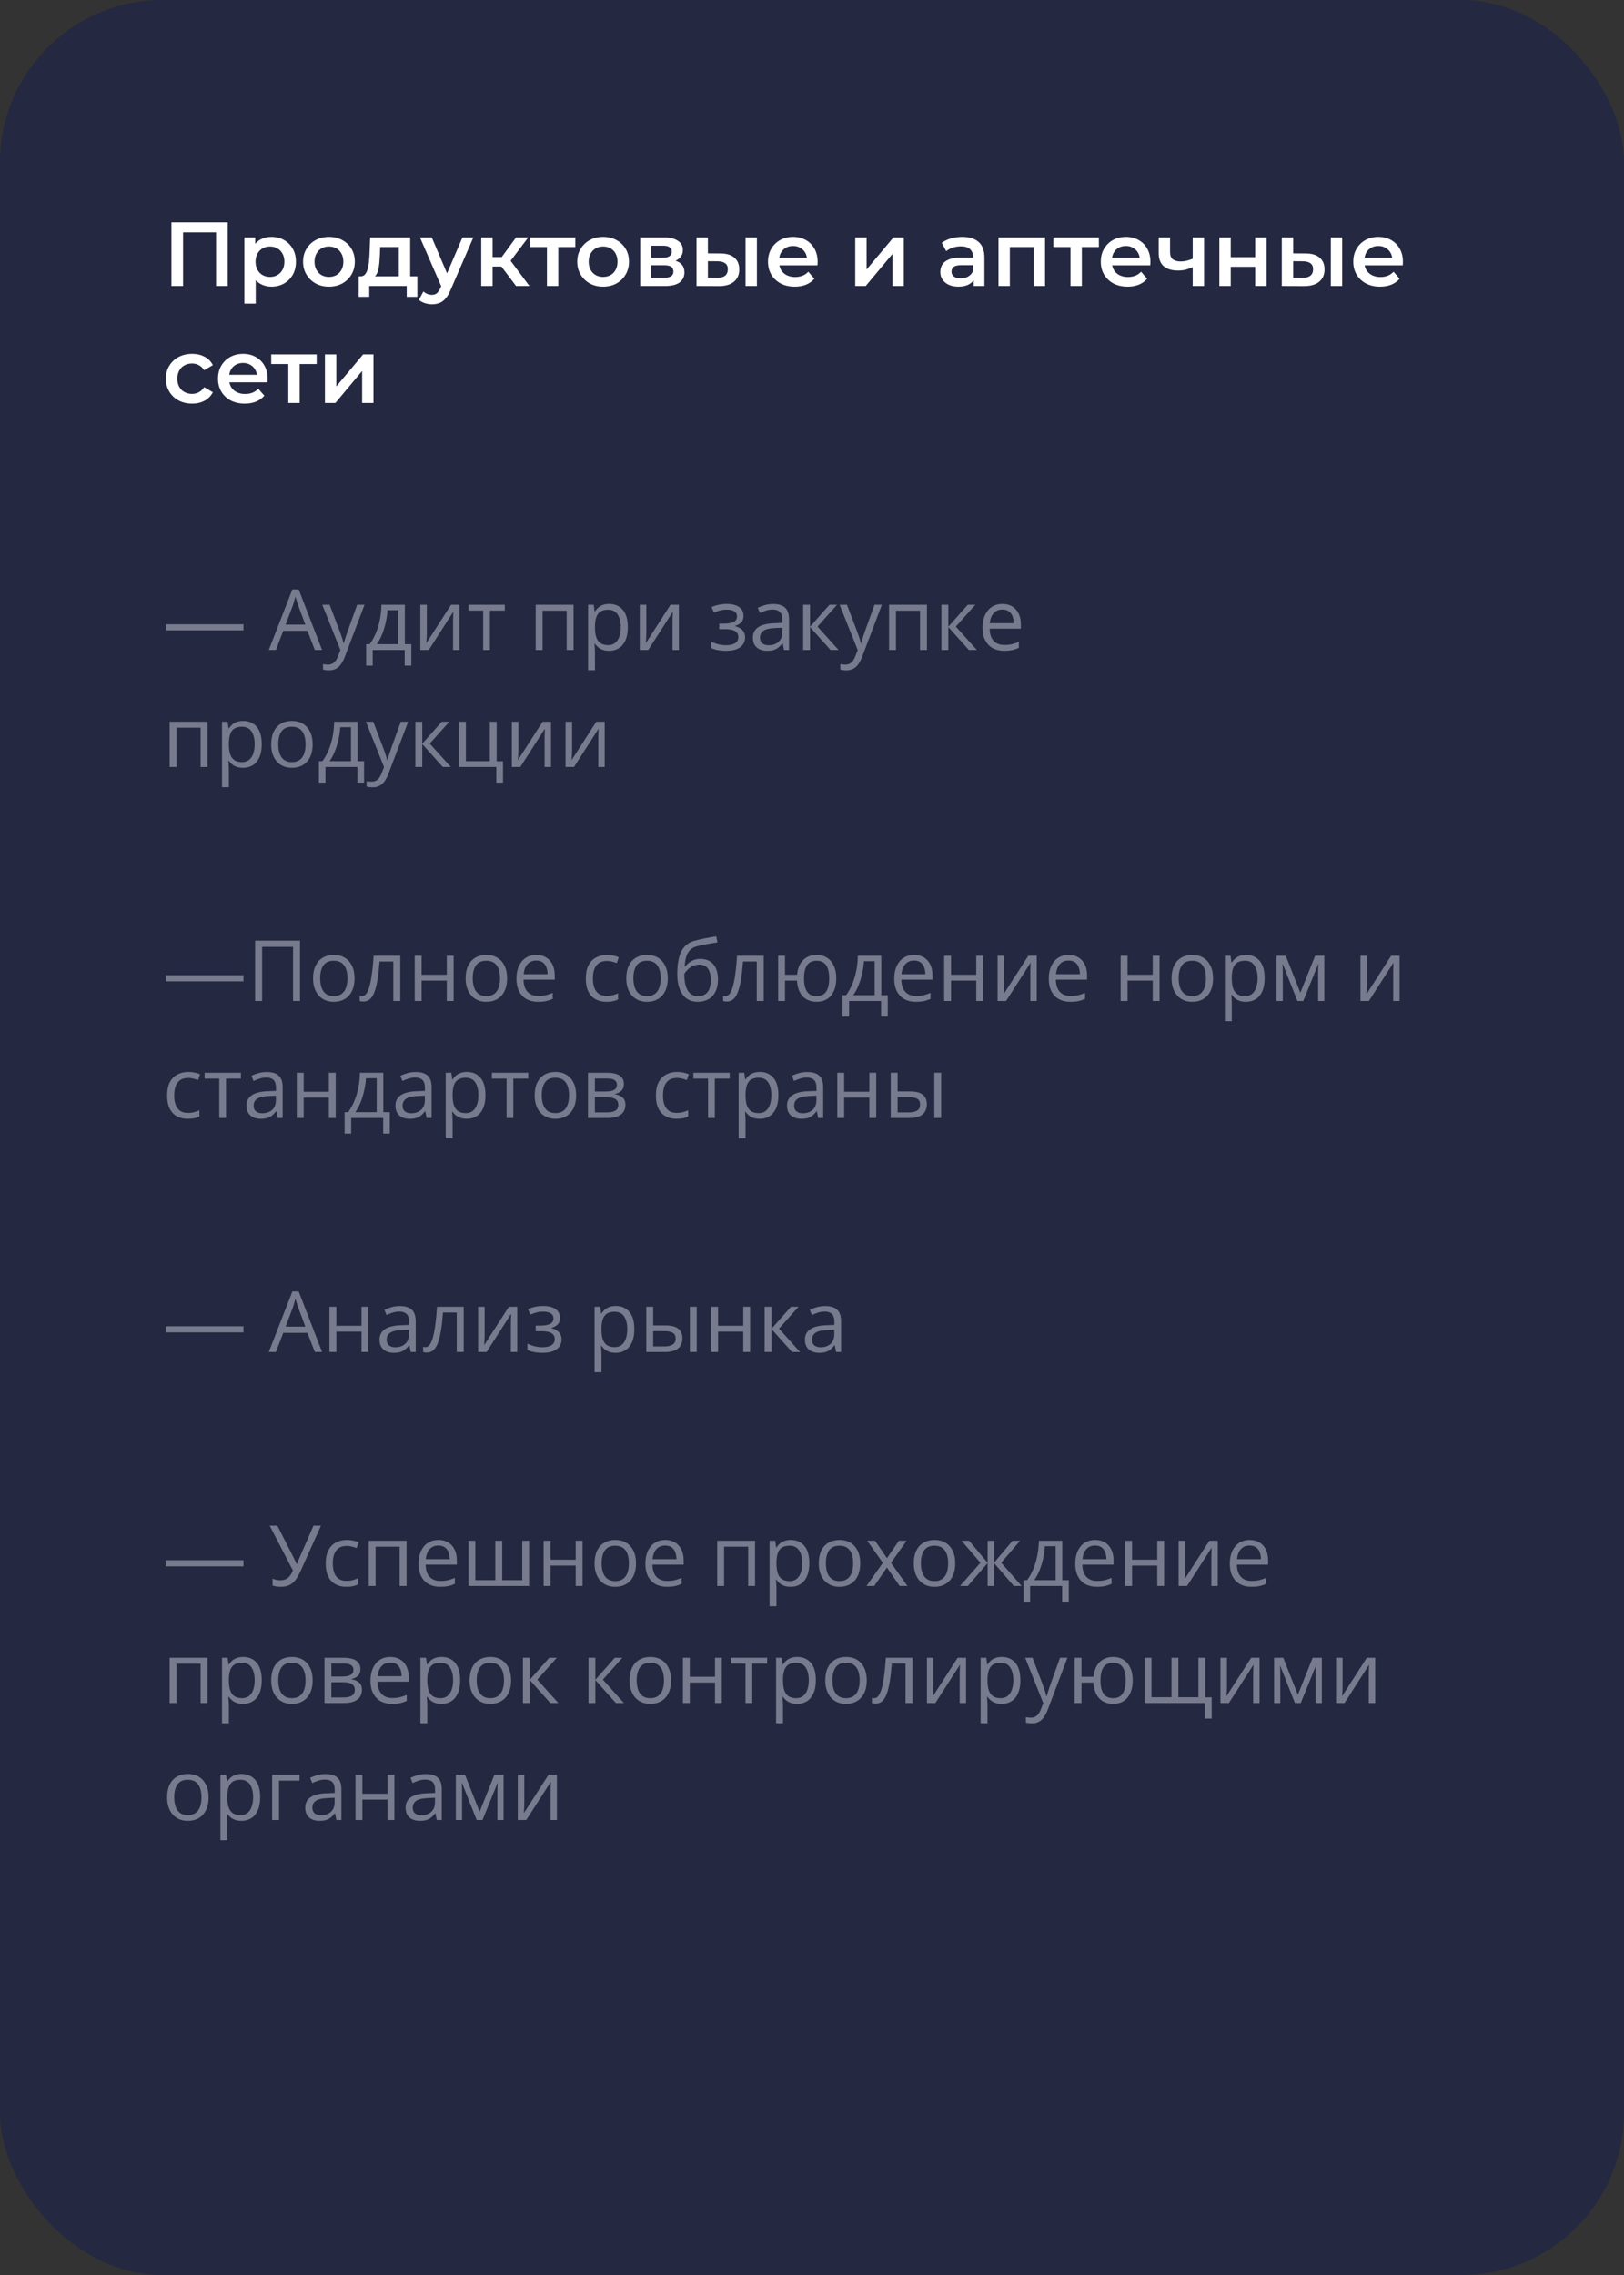 <?xml version="1.0" encoding="UTF-8"?> <svg xmlns="http://www.w3.org/2000/svg" width="250" height="350" viewBox="0 0 250 350" fill="none"><rect x="0" y="0" width="250" height="350" fill="#333333" stroke="none"/> <rect width="250" height="350" rx="25" fill="#242841"></rect> <path d="M25.52 96.978V96.039H37.48V96.978H25.52ZM48.467 100L47.325 97.055H43.605L42.469 100H41.377L45.008 90.682H45.979L49.584 100H48.467ZM47.001 96.096L45.916 93.17C45.89 93.094 45.848 92.969 45.789 92.795C45.734 92.622 45.676 92.442 45.617 92.256C45.558 92.07 45.509 91.919 45.471 91.805C45.429 91.979 45.382 92.152 45.331 92.326C45.285 92.495 45.238 92.654 45.192 92.802C45.145 92.946 45.105 93.068 45.071 93.17L43.967 96.096H47.001ZM49.616 93.043H50.746L52.282 97.08C52.371 97.317 52.454 97.546 52.53 97.766C52.606 97.981 52.674 98.189 52.733 98.388C52.792 98.587 52.839 98.779 52.873 98.965H52.917C52.976 98.754 53.061 98.477 53.171 98.134C53.281 97.787 53.399 97.433 53.526 97.074L54.98 93.043H56.116L53.088 101.022C52.928 101.449 52.739 101.822 52.523 102.139C52.312 102.457 52.054 102.7 51.749 102.869C51.444 103.043 51.076 103.129 50.645 103.129C50.446 103.129 50.27 103.117 50.118 103.091C49.965 103.07 49.834 103.045 49.724 103.015V102.171C49.817 102.192 49.929 102.211 50.06 102.228C50.196 102.245 50.336 102.253 50.48 102.253C50.742 102.253 50.968 102.203 51.159 102.101C51.353 102.004 51.52 101.86 51.66 101.669C51.8 101.479 51.92 101.253 52.022 100.99L52.403 100.013L49.616 93.043ZM62.324 93.043V99.105H63.321V102.406H62.299V100H57.373V102.406H56.364V99.105H56.91C57.307 98.555 57.638 97.952 57.9 97.296C58.162 96.64 58.361 95.952 58.497 95.233C58.632 94.509 58.704 93.779 58.712 93.043H62.324ZM61.302 93.881H59.652C59.614 94.499 59.523 95.127 59.379 95.766C59.239 96.405 59.053 97.014 58.82 97.594C58.588 98.17 58.317 98.673 58.008 99.105H61.302V93.881ZM65.707 93.043V97.416C65.707 97.501 65.705 97.611 65.701 97.747C65.697 97.878 65.691 98.019 65.682 98.172C65.674 98.32 65.665 98.464 65.657 98.603C65.653 98.739 65.646 98.851 65.638 98.94L69.434 93.043H70.728V100H69.745V95.734C69.745 95.599 69.747 95.425 69.751 95.214C69.755 95.002 69.762 94.795 69.77 94.592C69.778 94.384 69.785 94.224 69.789 94.109L66.006 100H64.705V93.043H65.707ZM77.711 93.938H75.419V100H74.378V93.938H72.119V93.043H77.711V93.938ZM88.293 93.043V100H87.232V93.951H83.525V100H82.465V93.043H88.293ZM93.796 92.916C94.663 92.916 95.355 93.214 95.872 93.811C96.388 94.408 96.646 95.305 96.646 96.502C96.646 97.294 96.528 97.958 96.29 98.496C96.053 99.033 95.719 99.439 95.288 99.714C94.86 99.989 94.355 100.127 93.77 100.127C93.402 100.127 93.079 100.078 92.799 99.981C92.52 99.884 92.281 99.752 92.082 99.587C91.883 99.422 91.718 99.243 91.587 99.048H91.511C91.523 99.213 91.538 99.412 91.555 99.644C91.576 99.877 91.587 100.08 91.587 100.254V103.11H90.527V93.043H91.397L91.536 94.071H91.587C91.722 93.86 91.887 93.667 92.082 93.494C92.277 93.316 92.514 93.176 92.793 93.075C93.076 92.969 93.411 92.916 93.796 92.916ZM93.612 93.805C93.129 93.805 92.74 93.898 92.444 94.084C92.152 94.27 91.938 94.549 91.803 94.922C91.667 95.29 91.595 95.753 91.587 96.312V96.515C91.587 97.103 91.65 97.601 91.777 98.007C91.909 98.413 92.122 98.722 92.418 98.934C92.719 99.145 93.121 99.251 93.624 99.251C94.056 99.251 94.416 99.135 94.704 98.902C94.991 98.669 95.205 98.345 95.345 97.931C95.489 97.512 95.561 97.031 95.561 96.49C95.561 95.669 95.4 95.017 95.078 94.535C94.761 94.048 94.272 93.805 93.612 93.805ZM99.49 93.043V97.416C99.49 97.501 99.488 97.611 99.483 97.747C99.479 97.878 99.473 98.019 99.464 98.172C99.456 98.32 99.447 98.464 99.439 98.603C99.435 98.739 99.428 98.851 99.42 98.94L103.216 93.043H104.511V100H103.527V95.734C103.527 95.599 103.529 95.425 103.533 95.214C103.537 95.002 103.544 94.795 103.552 94.592C103.561 94.384 103.567 94.224 103.571 94.109L99.788 100H98.487V93.043H99.49ZM111.918 92.916C112.439 92.916 112.89 92.988 113.271 93.132C113.651 93.272 113.945 93.477 114.153 93.748C114.36 94.018 114.464 94.349 114.464 94.738C114.464 95.157 114.35 95.491 114.121 95.741C113.893 95.99 113.577 96.17 113.175 96.28V96.331C113.459 96.407 113.715 96.517 113.943 96.661C114.176 96.801 114.36 96.987 114.496 97.22C114.635 97.448 114.705 97.734 114.705 98.077C114.705 98.466 114.599 98.817 114.388 99.13C114.176 99.439 113.854 99.683 113.423 99.86C112.991 100.038 112.445 100.127 111.785 100.127C111.459 100.127 111.15 100.108 110.858 100.07C110.566 100.036 110.302 99.985 110.065 99.918C109.828 99.85 109.621 99.769 109.443 99.676V98.718C109.739 98.862 110.086 98.989 110.484 99.099C110.882 99.209 111.311 99.264 111.772 99.264C112.128 99.264 112.447 99.224 112.731 99.143C113.014 99.058 113.239 98.925 113.404 98.743C113.573 98.557 113.658 98.314 113.658 98.013C113.658 97.738 113.584 97.512 113.436 97.334C113.287 97.152 113.065 97.019 112.769 96.934C112.477 96.845 112.107 96.801 111.658 96.801H110.725V95.938H111.493C112.09 95.938 112.566 95.853 112.921 95.684C113.277 95.514 113.455 95.229 113.455 94.827C113.455 94.48 113.317 94.222 113.042 94.052C112.767 93.879 112.373 93.792 111.861 93.792C111.48 93.792 111.144 93.832 110.852 93.913C110.56 93.989 110.245 94.099 109.906 94.243L109.532 93.398C109.896 93.238 110.277 93.117 110.674 93.037C111.072 92.956 111.487 92.916 111.918 92.916ZM119.015 92.929C119.845 92.929 120.46 93.115 120.862 93.487C121.264 93.86 121.465 94.454 121.465 95.271V100H120.697L120.494 98.972H120.443C120.249 99.226 120.046 99.439 119.834 99.613C119.622 99.782 119.377 99.911 119.098 100C118.823 100.085 118.484 100.127 118.082 100.127C117.659 100.127 117.282 100.053 116.952 99.905C116.626 99.757 116.368 99.532 116.178 99.232C115.992 98.931 115.898 98.551 115.898 98.089C115.898 97.395 116.174 96.862 116.724 96.49C117.274 96.117 118.112 95.914 119.237 95.88L120.437 95.83V95.404C120.437 94.803 120.308 94.382 120.05 94.141C119.792 93.9 119.428 93.779 118.958 93.779C118.594 93.779 118.247 93.832 117.917 93.938C117.587 94.044 117.274 94.169 116.978 94.312L116.654 93.513C116.967 93.352 117.327 93.214 117.733 93.1C118.139 92.986 118.567 92.929 119.015 92.929ZM120.424 96.572L119.364 96.617C118.497 96.651 117.885 96.792 117.53 97.042C117.174 97.292 116.997 97.645 116.997 98.102C116.997 98.5 117.117 98.794 117.358 98.984C117.6 99.175 117.919 99.27 118.317 99.27C118.935 99.27 119.44 99.099 119.834 98.756C120.228 98.413 120.424 97.899 120.424 97.213V96.572ZM127.692 93.043H128.854L125.852 96.401L129.095 100H127.857L124.696 96.471V100H123.636V93.043H124.696V96.42L127.692 93.043ZM129.254 93.043H130.384L131.92 97.08C132.009 97.317 132.091 97.546 132.167 97.766C132.244 97.981 132.311 98.189 132.371 98.388C132.43 98.587 132.476 98.779 132.51 98.965H132.555C132.614 98.754 132.699 98.477 132.809 98.134C132.919 97.787 133.037 97.433 133.164 97.074L134.618 93.043H135.754L132.726 101.022C132.565 101.449 132.377 101.822 132.161 102.139C131.95 102.457 131.691 102.7 131.387 102.869C131.082 103.043 130.714 103.129 130.282 103.129C130.083 103.129 129.908 103.117 129.755 103.091C129.603 103.07 129.472 103.045 129.362 103.015V102.171C129.455 102.192 129.567 102.211 129.698 102.228C129.834 102.245 129.973 102.253 130.117 102.253C130.38 102.253 130.606 102.203 130.796 102.101C130.991 102.004 131.158 101.86 131.298 101.669C131.438 101.479 131.558 101.253 131.66 100.99L132.041 100.013L129.254 93.043ZM142.692 93.043V100H141.632V93.951H137.925V100H136.865V93.043H142.692ZM148.982 93.043H150.144L147.142 96.401L150.385 100H149.147L145.986 96.471V100H144.926V93.043H145.986V96.42L148.982 93.043ZM154.321 92.916C154.913 92.916 155.421 93.047 155.844 93.31C156.267 93.572 156.591 93.94 156.815 94.414C157.04 94.884 157.152 95.434 157.152 96.064V96.718H152.347C152.359 97.535 152.562 98.157 152.956 98.585C153.35 99.012 153.904 99.226 154.619 99.226C155.059 99.226 155.449 99.185 155.787 99.105C156.126 99.025 156.477 98.906 156.841 98.749V99.676C156.49 99.833 156.14 99.947 155.793 100.019C155.451 100.091 155.044 100.127 154.575 100.127C153.906 100.127 153.322 99.992 152.823 99.721C152.328 99.446 151.943 99.044 151.667 98.515C151.392 97.986 151.255 97.338 151.255 96.572C151.255 95.823 151.38 95.176 151.629 94.63C151.883 94.08 152.239 93.657 152.696 93.36C153.157 93.064 153.699 92.916 154.321 92.916ZM154.308 93.779C153.745 93.779 153.297 93.963 152.962 94.332C152.628 94.7 152.429 95.214 152.366 95.874H156.047C156.043 95.459 155.978 95.095 155.851 94.782C155.728 94.465 155.54 94.219 155.286 94.046C155.032 93.868 154.706 93.779 154.308 93.779ZM31.938 111.043V118H30.878V111.951H27.171V118H26.111V111.043H31.938ZM37.441 110.916C38.309 110.916 39.001 111.214 39.517 111.811C40.033 112.408 40.291 113.305 40.291 114.502C40.291 115.294 40.173 115.958 39.936 116.496C39.699 117.033 39.365 117.439 38.933 117.714C38.506 117.989 38 118.127 37.416 118.127C37.048 118.127 36.724 118.078 36.445 117.981C36.166 117.884 35.926 117.752 35.727 117.587C35.529 117.422 35.364 117.243 35.232 117.048H35.156C35.169 117.213 35.184 117.412 35.201 117.645C35.222 117.877 35.232 118.08 35.232 118.254V121.11H34.172V111.043H35.042L35.182 112.071H35.232C35.368 111.86 35.533 111.667 35.727 111.494C35.922 111.316 36.159 111.176 36.438 111.075C36.722 110.969 37.056 110.916 37.441 110.916ZM37.257 111.805C36.775 111.805 36.386 111.898 36.089 112.084C35.797 112.27 35.584 112.549 35.448 112.922C35.313 113.29 35.241 113.753 35.232 114.312V114.515C35.232 115.103 35.296 115.601 35.423 116.007C35.554 116.413 35.768 116.722 36.064 116.934C36.364 117.145 36.766 117.251 37.27 117.251C37.702 117.251 38.061 117.135 38.349 116.902C38.637 116.669 38.851 116.345 38.99 115.931C39.134 115.512 39.206 115.031 39.206 114.49C39.206 113.669 39.045 113.017 38.724 112.535C38.406 112.048 37.917 111.805 37.257 111.805ZM48.131 114.509C48.131 115.08 48.057 115.59 47.909 116.039C47.761 116.487 47.547 116.866 47.268 117.175C46.988 117.484 46.65 117.721 46.252 117.886C45.858 118.047 45.412 118.127 44.913 118.127C44.447 118.127 44.02 118.047 43.63 117.886C43.245 117.721 42.911 117.484 42.627 117.175C42.348 116.866 42.13 116.487 41.974 116.039C41.821 115.59 41.745 115.08 41.745 114.509C41.745 113.747 41.874 113.1 42.132 112.566C42.391 112.029 42.759 111.621 43.237 111.341C43.719 111.058 44.293 110.916 44.957 110.916C45.592 110.916 46.146 111.058 46.62 111.341C47.098 111.625 47.469 112.035 47.731 112.573C47.998 113.106 48.131 113.751 48.131 114.509ZM42.837 114.509C42.837 115.067 42.911 115.552 43.059 115.962C43.207 116.373 43.436 116.69 43.745 116.915C44.053 117.139 44.451 117.251 44.938 117.251C45.42 117.251 45.816 117.139 46.125 116.915C46.438 116.69 46.669 116.373 46.817 115.962C46.965 115.552 47.039 115.067 47.039 114.509C47.039 113.954 46.965 113.476 46.817 113.074C46.669 112.668 46.44 112.355 46.131 112.135C45.822 111.915 45.422 111.805 44.932 111.805C44.208 111.805 43.677 112.044 43.338 112.522C43.004 113 42.837 113.662 42.837 114.509ZM55.05 111.043V117.105H56.046V120.406H55.024V118H50.099V120.406H49.089V117.105H49.635C50.033 116.555 50.363 115.952 50.626 115.296C50.888 114.64 51.087 113.952 51.222 113.233C51.358 112.509 51.429 111.779 51.438 111.043H55.05ZM54.028 111.881H52.377C52.339 112.499 52.248 113.127 52.105 113.766C51.965 114.405 51.779 115.014 51.546 115.594C51.313 116.17 51.042 116.673 50.733 117.105H54.028V111.881ZM56.332 111.043H57.462L58.998 115.08C59.087 115.317 59.169 115.546 59.246 115.766C59.322 115.981 59.389 116.189 59.449 116.388C59.508 116.587 59.554 116.779 59.588 116.965H59.633C59.692 116.754 59.777 116.477 59.887 116.134C59.997 115.787 60.115 115.433 60.242 115.074L61.696 111.043H62.832L59.804 119.022C59.643 119.449 59.455 119.822 59.239 120.139C59.028 120.457 58.77 120.7 58.465 120.869C58.16 121.043 57.792 121.129 57.36 121.129C57.161 121.129 56.986 121.117 56.834 121.091C56.681 121.07 56.55 121.045 56.44 121.015V120.171C56.533 120.192 56.645 120.211 56.776 120.228C56.912 120.245 57.051 120.253 57.195 120.253C57.458 120.253 57.684 120.203 57.874 120.101C58.069 120.004 58.236 119.86 58.376 119.669C58.516 119.479 58.636 119.253 58.738 118.99L59.119 118.013L56.332 111.043ZM67.999 111.043H69.161L66.158 114.401L69.402 118H68.164L65.003 114.471V118H63.943V111.043H65.003V114.42L67.999 111.043ZM77.432 120.406H76.403V118H70.659V111.043H71.719V117.105H75.407V111.043H76.46V117.118H77.432V120.406ZM79.799 111.043V115.417C79.799 115.501 79.797 115.611 79.793 115.747C79.789 115.878 79.782 116.02 79.774 116.172C79.766 116.32 79.757 116.464 79.749 116.604C79.744 116.739 79.738 116.851 79.73 116.94L83.525 111.043H84.82V118H83.836V113.734C83.836 113.599 83.838 113.425 83.843 113.214C83.847 113.002 83.853 112.795 83.862 112.592C83.87 112.384 83.877 112.224 83.881 112.109L80.098 118H78.796V111.043H79.799ZM88.064 111.043V115.417C88.064 115.501 88.062 115.611 88.058 115.747C88.053 115.878 88.047 116.02 88.039 116.172C88.03 116.32 88.022 116.464 88.013 116.604C88.009 116.739 88.003 116.851 87.994 116.94L91.79 111.043H93.085V118H92.101V113.734C92.101 113.599 92.103 113.425 92.107 113.214C92.112 113.002 92.118 112.795 92.126 112.592C92.135 112.384 92.141 112.224 92.145 112.109L88.362 118H87.061V111.043H88.064ZM25.52 150.979V150.039H37.48V150.979H25.52ZM39.27 154V144.72H46.182V154H45.116V145.672H40.349V154H39.27ZM54.58 150.509C54.58 151.08 54.506 151.59 54.358 152.039C54.21 152.487 53.996 152.866 53.717 153.175C53.438 153.484 53.099 153.721 52.701 153.886C52.308 154.047 51.861 154.127 51.362 154.127C50.896 154.127 50.469 154.047 50.08 153.886C49.694 153.721 49.36 153.484 49.077 153.175C48.797 152.866 48.579 152.487 48.423 152.039C48.27 151.59 48.194 151.08 48.194 150.509C48.194 149.747 48.323 149.1 48.581 148.566C48.84 148.029 49.208 147.621 49.686 147.341C50.169 147.058 50.742 146.916 51.406 146.916C52.041 146.916 52.595 147.058 53.069 147.341C53.547 147.625 53.918 148.035 54.18 148.573C54.447 149.106 54.58 149.751 54.58 150.509ZM49.286 150.509C49.286 151.067 49.36 151.552 49.508 151.962C49.656 152.373 49.885 152.69 50.194 152.915C50.503 153.139 50.901 153.251 51.387 153.251C51.87 153.251 52.265 153.139 52.574 152.915C52.887 152.69 53.118 152.373 53.266 151.962C53.414 151.552 53.488 151.067 53.488 150.509C53.488 149.954 53.414 149.476 53.266 149.074C53.118 148.668 52.889 148.355 52.581 148.135C52.272 147.915 51.872 147.805 51.381 147.805C50.657 147.805 50.126 148.044 49.788 148.522C49.453 149 49.286 149.662 49.286 150.509ZM61.62 154H60.547V147.925H58.433C58.349 149.021 58.241 149.961 58.109 150.744C57.982 151.522 57.822 152.159 57.627 152.654C57.437 153.145 57.204 153.507 56.929 153.74C56.658 153.968 56.334 154.083 55.958 154.083C55.843 154.083 55.735 154.076 55.634 154.063C55.532 154.051 55.446 154.03 55.373 154V153.2C55.428 153.217 55.486 153.23 55.545 153.238C55.608 153.247 55.674 153.251 55.742 153.251C55.932 153.251 56.106 153.173 56.262 153.016C56.423 152.855 56.567 152.614 56.694 152.292C56.825 151.971 56.941 151.565 57.043 151.074C57.145 150.579 57.233 149.997 57.31 149.328C57.39 148.655 57.46 147.894 57.519 147.043H61.62V154ZM64.901 147.043V149.963H68.78V147.043H69.834V154H68.78V150.858H64.901V154H63.841V147.043H64.901ZM78.066 150.509C78.066 151.08 77.992 151.59 77.844 152.039C77.696 152.487 77.482 152.866 77.203 153.175C76.924 153.484 76.585 153.721 76.188 153.886C75.794 154.047 75.347 154.127 74.848 154.127C74.383 154.127 73.955 154.047 73.566 153.886C73.181 153.721 72.847 153.484 72.563 153.175C72.284 152.866 72.066 152.487 71.909 152.039C71.757 151.59 71.681 151.08 71.681 150.509C71.681 149.747 71.81 149.1 72.068 148.566C72.326 148.029 72.694 147.621 73.172 147.341C73.655 147.058 74.228 146.916 74.893 146.916C75.527 146.916 76.082 147.058 76.556 147.341C77.034 147.625 77.404 148.035 77.666 148.573C77.933 149.106 78.066 149.751 78.066 150.509ZM72.772 150.509C72.772 151.067 72.847 151.552 72.995 151.962C73.143 152.373 73.371 152.69 73.68 152.915C73.989 153.139 74.387 153.251 74.874 153.251C75.356 153.251 75.752 153.139 76.061 152.915C76.374 152.69 76.604 152.373 76.752 151.962C76.901 151.552 76.975 151.067 76.975 150.509C76.975 149.954 76.901 149.476 76.752 149.074C76.604 148.668 76.376 148.355 76.067 148.135C75.758 147.915 75.358 147.805 74.867 147.805C74.144 147.805 73.612 148.044 73.274 148.522C72.94 149 72.772 149.662 72.772 150.509ZM82.567 146.916C83.159 146.916 83.667 147.047 84.09 147.31C84.513 147.572 84.837 147.94 85.061 148.414C85.286 148.884 85.398 149.434 85.398 150.064V150.718H80.593C80.606 151.535 80.809 152.157 81.202 152.584C81.596 153.012 82.15 153.226 82.865 153.226C83.305 153.226 83.695 153.185 84.033 153.105C84.372 153.025 84.723 152.906 85.087 152.75V153.676C84.736 153.833 84.387 153.947 84.04 154.019C83.697 154.091 83.29 154.127 82.821 154.127C82.152 154.127 81.568 153.992 81.069 153.721C80.574 153.446 80.189 153.044 79.914 152.515C79.638 151.986 79.501 151.338 79.501 150.572C79.501 149.823 79.626 149.176 79.876 148.63C80.129 148.08 80.485 147.657 80.942 147.36C81.403 147.064 81.945 146.916 82.567 146.916ZM82.554 147.779C81.991 147.779 81.543 147.963 81.209 148.332C80.874 148.7 80.675 149.214 80.612 149.874H84.293C84.289 149.459 84.224 149.095 84.097 148.782C83.974 148.465 83.786 148.219 83.532 148.046C83.278 147.868 82.952 147.779 82.554 147.779ZM93.352 154.127C92.725 154.127 92.173 153.998 91.695 153.74C91.217 153.482 90.844 153.088 90.578 152.559C90.311 152.03 90.178 151.364 90.178 150.56C90.178 149.717 90.317 149.03 90.597 148.497C90.88 147.959 91.269 147.561 91.765 147.303C92.26 147.045 92.823 146.916 93.453 146.916C93.8 146.916 94.134 146.952 94.456 147.024C94.782 147.092 95.049 147.178 95.256 147.284L94.939 148.167C94.727 148.082 94.481 148.006 94.202 147.938C93.927 147.87 93.669 147.836 93.428 147.836C92.945 147.836 92.543 147.94 92.222 148.147C91.904 148.355 91.665 148.66 91.504 149.062C91.348 149.464 91.269 149.959 91.269 150.547C91.269 151.11 91.346 151.59 91.498 151.988C91.655 152.386 91.885 152.69 92.19 152.902C92.499 153.109 92.884 153.213 93.345 153.213C93.713 153.213 94.046 153.175 94.342 153.099C94.638 153.018 94.907 152.925 95.148 152.819V153.759C94.915 153.877 94.655 153.968 94.367 154.032C94.084 154.095 93.745 154.127 93.352 154.127ZM102.797 150.509C102.797 151.08 102.723 151.59 102.575 152.039C102.427 152.487 102.213 152.866 101.934 153.175C101.654 153.484 101.316 153.721 100.918 153.886C100.524 154.047 100.078 154.127 99.579 154.127C99.113 154.127 98.686 154.047 98.296 153.886C97.911 153.721 97.577 153.484 97.293 153.175C97.014 152.866 96.796 152.487 96.64 152.039C96.487 151.59 96.411 151.08 96.411 150.509C96.411 149.747 96.54 149.1 96.798 148.566C97.056 148.029 97.425 147.621 97.903 147.341C98.385 147.058 98.959 146.916 99.623 146.916C100.258 146.916 100.812 147.058 101.286 147.341C101.764 147.625 102.135 148.035 102.397 148.573C102.664 149.106 102.797 149.751 102.797 150.509ZM97.503 150.509C97.503 151.067 97.577 151.552 97.725 151.962C97.873 152.373 98.102 152.69 98.411 152.915C98.72 153.139 99.117 153.251 99.604 153.251C100.086 153.251 100.482 153.139 100.791 152.915C101.104 152.69 101.335 152.373 101.483 151.962C101.631 151.552 101.705 151.067 101.705 150.509C101.705 149.954 101.631 149.476 101.483 149.074C101.335 148.668 101.106 148.355 100.797 148.135C100.488 147.915 100.089 147.805 99.598 147.805C98.874 147.805 98.343 148.044 98.004 148.522C97.67 149 97.503 149.662 97.503 150.509ZM104.257 149.823C104.257 148.833 104.352 147.989 104.542 147.291C104.733 146.588 105.027 146.025 105.425 145.602C105.827 145.175 106.343 144.883 106.974 144.726C107.515 144.578 108.065 144.451 108.624 144.345C109.183 144.235 109.726 144.14 110.255 144.06L110.439 144.986C110.173 145.024 109.894 145.069 109.602 145.12C109.31 145.166 109.018 145.217 108.726 145.272C108.434 145.323 108.159 145.378 107.9 145.437C107.642 145.492 107.414 145.549 107.215 145.608C106.855 145.706 106.544 145.875 106.282 146.116C106.024 146.357 105.818 146.69 105.666 147.113C105.518 147.536 105.429 148.069 105.399 148.712H105.476C105.603 148.526 105.776 148.342 105.996 148.16C106.216 147.978 106.479 147.828 106.783 147.709C107.088 147.587 107.431 147.525 107.812 147.525C108.412 147.525 108.914 147.657 109.316 147.919C109.718 148.177 110.021 148.541 110.224 149.011C110.427 149.48 110.528 150.031 110.528 150.661C110.528 151.419 110.397 152.056 110.135 152.572C109.877 153.088 109.513 153.477 109.043 153.74C108.573 153.998 108.021 154.127 107.386 154.127C106.895 154.127 106.455 154.032 106.066 153.841C105.681 153.651 105.353 153.372 105.082 153.003C104.815 152.635 104.61 152.185 104.466 151.651C104.327 151.118 104.257 150.509 104.257 149.823ZM107.469 153.251C107.871 153.251 108.216 153.166 108.503 152.997C108.795 152.828 109.02 152.561 109.176 152.197C109.337 151.829 109.417 151.351 109.417 150.763C109.417 150.026 109.276 149.451 108.992 149.036C108.713 148.617 108.264 148.408 107.646 148.408C107.261 148.408 106.912 148.49 106.599 148.655C106.286 148.816 106.021 149.009 105.806 149.233C105.59 149.457 105.433 149.658 105.336 149.836C105.336 150.268 105.368 150.687 105.431 151.093C105.495 151.499 105.605 151.865 105.761 152.191C105.918 152.517 106.134 152.775 106.409 152.965C106.688 153.156 107.041 153.251 107.469 153.251ZM117.568 154H116.495V147.925H114.381C114.297 149.021 114.189 149.961 114.058 150.744C113.931 151.522 113.77 152.159 113.575 152.654C113.385 153.145 113.152 153.507 112.877 153.74C112.606 153.968 112.282 154.083 111.906 154.083C111.792 154.083 111.684 154.076 111.582 154.063C111.48 154.051 111.394 154.03 111.322 154V153.2C111.377 153.217 111.434 153.23 111.493 153.238C111.557 153.247 111.622 153.251 111.69 153.251C111.88 153.251 112.054 153.173 112.21 153.016C112.371 152.855 112.515 152.614 112.642 152.292C112.773 151.971 112.89 151.565 112.991 151.074C113.093 150.579 113.182 149.997 113.258 149.328C113.338 148.655 113.408 147.894 113.467 147.043H117.568V154ZM128.733 150.509C128.733 151.266 128.611 151.916 128.365 152.458C128.124 152.999 127.777 153.414 127.324 153.702C126.871 153.985 126.33 154.127 125.699 154.127C125.111 154.127 124.597 154 124.157 153.746C123.721 153.492 123.376 153.122 123.122 152.635C122.872 152.149 122.729 151.556 122.69 150.858H120.843V154H119.79V147.043H120.843V149.963H122.703C122.762 149.32 122.919 148.772 123.173 148.319C123.427 147.866 123.77 147.519 124.201 147.278C124.633 147.037 125.141 146.916 125.725 146.916C126.334 146.916 126.863 147.06 127.312 147.348C127.764 147.631 128.113 148.042 128.359 148.579C128.609 149.112 128.733 149.756 128.733 150.509ZM123.77 150.509C123.77 151.093 123.835 151.59 123.966 152C124.102 152.407 124.311 152.718 124.595 152.934C124.882 153.145 125.255 153.251 125.712 153.251C126.165 153.251 126.533 153.145 126.816 152.934C127.104 152.722 127.314 152.413 127.445 152.007C127.58 151.596 127.648 151.097 127.648 150.509C127.648 149.929 127.58 149.438 127.445 149.036C127.309 148.634 127.1 148.329 126.816 148.122C126.533 147.91 126.165 147.805 125.712 147.805C125.259 147.805 124.889 147.91 124.601 148.122C124.318 148.329 124.108 148.634 123.973 149.036C123.837 149.438 123.77 149.929 123.77 150.509ZM135.665 147.043V153.105H136.662V156.406H135.64V154H130.714V156.406H129.705V153.105H130.25C130.648 152.555 130.978 151.952 131.241 151.296C131.503 150.64 131.702 149.952 131.837 149.233C131.973 148.509 132.045 147.779 132.053 147.043H135.665ZM134.643 147.881H132.993C132.955 148.499 132.864 149.127 132.72 149.766C132.58 150.405 132.394 151.014 132.161 151.594C131.928 152.17 131.658 152.673 131.349 153.105H134.643V147.881ZM140.724 146.916C141.317 146.916 141.824 147.047 142.248 147.31C142.671 147.572 142.994 147.94 143.219 148.414C143.443 148.884 143.555 149.434 143.555 150.064V150.718H138.75C138.763 151.535 138.966 152.157 139.359 152.584C139.753 153.012 140.307 153.226 141.022 153.226C141.463 153.226 141.852 153.185 142.19 153.105C142.529 153.025 142.88 152.906 143.244 152.75V153.676C142.893 153.833 142.544 153.947 142.197 154.019C141.854 154.091 141.448 154.127 140.978 154.127C140.309 154.127 139.725 153.992 139.226 153.721C138.731 153.446 138.346 153.044 138.071 152.515C137.796 151.986 137.658 151.338 137.658 150.572C137.658 149.823 137.783 149.176 138.033 148.63C138.287 148.08 138.642 147.657 139.099 147.36C139.56 147.064 140.102 146.916 140.724 146.916ZM140.711 147.779C140.149 147.779 139.7 147.963 139.366 148.332C139.031 148.7 138.833 149.214 138.769 149.874H142.451C142.446 149.459 142.381 149.095 142.254 148.782C142.131 148.465 141.943 148.219 141.689 148.046C141.435 147.868 141.109 147.779 140.711 147.779ZM146.405 147.043V149.963H150.284V147.043H151.337V154H150.284V150.858H146.405V154H145.345V147.043H146.405ZM154.575 147.043V151.417C154.575 151.501 154.573 151.611 154.568 151.747C154.564 151.878 154.558 152.02 154.549 152.172C154.541 152.32 154.532 152.464 154.524 152.604C154.52 152.739 154.513 152.851 154.505 152.94L158.301 147.043H159.596V154H158.612V149.734C158.612 149.599 158.614 149.425 158.618 149.214C158.622 149.002 158.629 148.795 158.637 148.592C158.646 148.384 158.652 148.224 158.656 148.109L154.873 154H153.572V147.043H154.575ZM164.515 146.916C165.108 146.916 165.615 147.047 166.039 147.31C166.462 147.572 166.785 147.94 167.01 148.414C167.234 148.884 167.346 149.434 167.346 150.064V150.718H162.541C162.554 151.535 162.757 152.157 163.15 152.584C163.544 153.012 164.098 153.226 164.813 153.226C165.254 153.226 165.643 153.185 165.981 153.105C166.32 153.025 166.671 152.906 167.035 152.75V153.676C166.684 153.833 166.335 153.947 165.988 154.019C165.645 154.091 165.239 154.127 164.769 154.127C164.1 154.127 163.516 153.992 163.017 153.721C162.522 153.446 162.137 153.044 161.862 152.515C161.587 151.986 161.449 151.338 161.449 150.572C161.449 149.823 161.574 149.176 161.824 148.63C162.078 148.08 162.433 147.657 162.89 147.36C163.351 147.064 163.893 146.916 164.515 146.916ZM164.502 147.779C163.94 147.779 163.491 147.963 163.157 148.332C162.822 148.7 162.624 149.214 162.56 149.874H166.242C166.237 149.459 166.172 149.095 166.045 148.782C165.922 148.465 165.734 148.219 165.48 148.046C165.226 147.868 164.9 147.779 164.502 147.779ZM173.573 147.043V149.963H177.452V147.043H178.505V154H177.452V150.858H173.573V154H172.513V147.043H173.573ZM186.738 150.509C186.738 151.08 186.664 151.59 186.516 152.039C186.368 152.487 186.154 152.866 185.875 153.175C185.596 153.484 185.257 153.721 184.859 153.886C184.466 154.047 184.019 154.127 183.52 154.127C183.055 154.127 182.627 154.047 182.238 153.886C181.853 153.721 181.518 153.484 181.235 153.175C180.956 152.866 180.738 152.487 180.581 152.039C180.429 151.59 180.353 151.08 180.353 150.509C180.353 149.747 180.482 149.1 180.74 148.566C180.998 148.029 181.366 147.621 181.844 147.341C182.327 147.058 182.9 146.916 183.564 146.916C184.199 146.916 184.754 147.058 185.228 147.341C185.706 147.625 186.076 148.035 186.338 148.573C186.605 149.106 186.738 149.751 186.738 150.509ZM181.444 150.509C181.444 151.067 181.518 151.552 181.667 151.962C181.815 152.373 182.043 152.69 182.352 152.915C182.661 153.139 183.059 153.251 183.545 153.251C184.028 153.251 184.424 153.139 184.732 152.915C185.046 152.69 185.276 152.373 185.424 151.962C185.572 151.552 185.646 151.067 185.646 150.509C185.646 149.954 185.572 149.476 185.424 149.074C185.276 148.668 185.048 148.355 184.739 148.135C184.43 147.915 184.03 147.805 183.539 147.805C182.815 147.805 182.284 148.044 181.946 148.522C181.611 149 181.444 149.662 181.444 150.509ZM191.829 146.916C192.697 146.916 193.389 147.214 193.905 147.811C194.421 148.408 194.679 149.305 194.679 150.502C194.679 151.294 194.561 151.958 194.324 152.496C194.087 153.033 193.752 153.439 193.321 153.714C192.893 153.989 192.388 154.127 191.804 154.127C191.436 154.127 191.112 154.078 190.833 153.981C190.553 153.884 190.314 153.752 190.115 153.587C189.916 153.422 189.751 153.243 189.62 153.048H189.544C189.557 153.213 189.571 153.412 189.588 153.645C189.61 153.877 189.62 154.08 189.62 154.254V157.11H188.56V147.043H189.43L189.569 148.071H189.62C189.756 147.86 189.921 147.667 190.115 147.494C190.31 147.316 190.547 147.176 190.826 147.075C191.11 146.969 191.444 146.916 191.829 146.916ZM191.645 147.805C191.163 147.805 190.773 147.898 190.477 148.084C190.185 148.27 189.971 148.549 189.836 148.922C189.701 149.29 189.629 149.753 189.62 150.312V150.515C189.62 151.103 189.684 151.601 189.811 152.007C189.942 152.413 190.155 152.722 190.452 152.934C190.752 153.145 191.154 153.251 191.658 153.251C192.089 153.251 192.449 153.135 192.737 152.902C193.025 152.669 193.238 152.345 193.378 151.931C193.522 151.512 193.594 151.031 193.594 150.49C193.594 149.669 193.433 149.017 193.111 148.535C192.794 148.048 192.305 147.805 191.645 147.805ZM203.864 147.043V154H202.912V149.468C202.912 149.282 202.916 149.093 202.925 148.903C202.938 148.708 202.952 148.514 202.969 148.319H202.931L200.621 154H199.726L197.472 148.319H197.434C197.447 148.514 197.455 148.708 197.459 148.903C197.468 149.093 197.472 149.294 197.472 149.506V154H196.514V147.043H197.929L200.176 152.73L202.455 147.043H203.864ZM210.434 147.043V151.417C210.434 151.501 210.432 151.611 210.428 151.747C210.424 151.878 210.417 152.02 210.409 152.172C210.4 152.32 210.392 152.464 210.383 152.604C210.379 152.739 210.373 152.851 210.364 152.94L214.16 147.043H215.455V154H214.471V149.734C214.471 149.599 214.473 149.425 214.478 149.214C214.482 149.002 214.488 148.795 214.497 148.592C214.505 148.384 214.511 148.224 214.516 148.109L210.732 154H209.431V147.043H210.434ZM28.898 172.127C28.271 172.127 27.719 171.998 27.241 171.74C26.762 171.482 26.39 171.088 26.123 170.559C25.857 170.03 25.724 169.364 25.724 168.56C25.724 167.717 25.863 167.03 26.143 166.497C26.426 165.959 26.815 165.561 27.311 165.303C27.806 165.045 28.369 164.916 28.999 164.916C29.346 164.916 29.68 164.952 30.002 165.024C30.328 165.092 30.594 165.178 30.802 165.284L30.484 166.167C30.273 166.082 30.027 166.006 29.748 165.938C29.473 165.87 29.215 165.836 28.974 165.836C28.491 165.836 28.089 165.94 27.768 166.147C27.45 166.355 27.211 166.66 27.05 167.062C26.894 167.464 26.815 167.959 26.815 168.547C26.815 169.11 26.892 169.59 27.044 169.988C27.201 170.386 27.431 170.69 27.736 170.902C28.045 171.109 28.43 171.213 28.891 171.213C29.259 171.213 29.591 171.175 29.888 171.099C30.184 171.018 30.453 170.925 30.694 170.819V171.759C30.461 171.877 30.201 171.968 29.913 172.032C29.63 172.095 29.291 172.127 28.898 172.127ZM37.086 165.938H34.794V172H33.753V165.938H31.494V165.043H37.086V165.938ZM41.066 164.929C41.895 164.929 42.511 165.115 42.913 165.487C43.315 165.86 43.516 166.454 43.516 167.271V172H42.748L42.545 170.972H42.494C42.3 171.226 42.096 171.439 41.885 171.613C41.673 171.782 41.428 171.911 41.148 172C40.873 172.085 40.535 172.127 40.133 172.127C39.71 172.127 39.333 172.053 39.003 171.905C38.677 171.757 38.419 171.532 38.228 171.232C38.042 170.931 37.949 170.551 37.949 170.089C37.949 169.395 38.224 168.862 38.774 168.49C39.325 168.117 40.162 167.914 41.288 167.88L42.488 167.83V167.404C42.488 166.803 42.359 166.382 42.101 166.141C41.842 165.9 41.478 165.779 41.009 165.779C40.645 165.779 40.298 165.832 39.968 165.938C39.638 166.044 39.325 166.169 39.028 166.312L38.705 165.513C39.018 165.352 39.377 165.214 39.784 165.1C40.19 164.986 40.617 164.929 41.066 164.929ZM42.475 168.572L41.415 168.617C40.547 168.651 39.936 168.792 39.581 169.042C39.225 169.292 39.047 169.645 39.047 170.102C39.047 170.5 39.168 170.794 39.409 170.984C39.65 171.175 39.97 171.27 40.368 171.27C40.986 171.27 41.491 171.099 41.885 170.756C42.278 170.413 42.475 169.899 42.475 169.213V168.572ZM46.747 165.043V167.963H50.626V165.043H51.679V172H50.626V168.858H46.747V172H45.687V165.043H46.747ZM59.011 165.043V171.105H60.007V174.406H58.985V172H54.06V174.406H53.05V171.105H53.596C53.994 170.555 54.324 169.952 54.586 169.296C54.849 168.64 55.048 167.952 55.183 167.233C55.319 166.509 55.391 165.779 55.399 165.043H59.011ZM57.989 165.881H56.338C56.3 166.499 56.209 167.127 56.065 167.766C55.926 168.405 55.74 169.014 55.507 169.594C55.274 170.17 55.003 170.673 54.694 171.105H57.989V165.881ZM63.994 164.929C64.823 164.929 65.439 165.115 65.841 165.487C66.243 165.86 66.444 166.454 66.444 167.271V172H65.676L65.473 170.972H65.422C65.227 171.226 65.024 171.439 64.812 171.613C64.601 171.782 64.356 171.911 64.076 172C63.801 172.085 63.463 172.127 63.06 172.127C62.637 172.127 62.261 172.053 61.931 171.905C61.605 171.757 61.347 171.532 61.156 171.232C60.97 170.931 60.877 170.551 60.877 170.089C60.877 169.395 61.152 168.862 61.702 168.49C62.252 168.117 63.09 167.914 64.216 167.88L65.415 167.83V167.404C65.415 166.803 65.287 166.382 65.028 166.141C64.77 165.9 64.406 165.779 63.937 165.779C63.573 165.779 63.226 165.832 62.895 165.938C62.565 166.044 62.252 166.169 61.956 166.312L61.632 165.513C61.946 165.352 62.305 165.214 62.711 165.1C63.118 164.986 63.545 164.929 63.994 164.929ZM65.403 168.572L64.343 168.617C63.475 168.651 62.864 168.792 62.508 169.042C62.153 169.292 61.975 169.645 61.975 170.102C61.975 170.5 62.096 170.794 62.337 170.984C62.578 171.175 62.898 171.27 63.295 171.27C63.913 171.27 64.419 171.099 64.812 170.756C65.206 170.413 65.403 169.899 65.403 169.213V168.572ZM71.884 164.916C72.751 164.916 73.443 165.214 73.96 165.811C74.476 166.408 74.734 167.305 74.734 168.502C74.734 169.294 74.615 169.958 74.378 170.496C74.141 171.033 73.807 171.439 73.376 171.714C72.948 171.989 72.442 172.127 71.858 172.127C71.49 172.127 71.166 172.078 70.887 171.981C70.608 171.884 70.369 171.752 70.17 171.587C69.971 171.422 69.806 171.243 69.675 171.048H69.599C69.611 171.213 69.626 171.412 69.643 171.645C69.664 171.877 69.675 172.08 69.675 172.254V175.11H68.615V165.043H69.484L69.624 166.071H69.675C69.81 165.86 69.975 165.667 70.17 165.494C70.365 165.316 70.602 165.176 70.881 165.075C71.164 164.969 71.499 164.916 71.884 164.916ZM71.7 165.805C71.217 165.805 70.828 165.898 70.532 166.084C70.24 166.27 70.026 166.549 69.891 166.922C69.755 167.29 69.683 167.753 69.675 168.312V168.515C69.675 169.103 69.738 169.601 69.865 170.007C69.996 170.413 70.21 170.722 70.506 170.934C70.807 171.145 71.209 171.251 71.712 171.251C72.144 171.251 72.504 171.135 72.791 170.902C73.079 170.669 73.293 170.345 73.433 169.931C73.576 169.512 73.648 169.031 73.648 168.49C73.648 167.669 73.488 167.017 73.166 166.535C72.849 166.048 72.36 165.805 71.7 165.805ZM81.316 165.938H79.025V172H77.984V165.938H75.724V165.043H81.316V165.938ZM88.692 168.509C88.692 169.08 88.618 169.59 88.47 170.039C88.322 170.487 88.108 170.866 87.829 171.175C87.55 171.484 87.211 171.721 86.814 171.886C86.42 172.047 85.974 172.127 85.474 172.127C85.009 172.127 84.581 172.047 84.192 171.886C83.807 171.721 83.472 171.484 83.189 171.175C82.91 170.866 82.692 170.487 82.535 170.039C82.383 169.59 82.307 169.08 82.307 168.509C82.307 167.747 82.436 167.1 82.694 166.566C82.952 166.029 83.32 165.621 83.798 165.341C84.281 165.058 84.854 164.916 85.519 164.916C86.153 164.916 86.708 165.058 87.182 165.341C87.66 165.625 88.03 166.035 88.293 166.573C88.559 167.106 88.692 167.751 88.692 168.509ZM83.398 168.509C83.398 169.067 83.472 169.552 83.621 169.962C83.769 170.373 83.997 170.69 84.306 170.915C84.615 171.139 85.013 171.251 85.499 171.251C85.982 171.251 86.378 171.139 86.686 170.915C87 170.69 87.23 170.373 87.378 169.962C87.526 169.552 87.601 169.067 87.601 168.509C87.601 167.954 87.526 167.476 87.378 167.074C87.23 166.668 87.002 166.355 86.693 166.135C86.384 165.915 85.984 165.805 85.493 165.805C84.769 165.805 84.238 166.044 83.9 166.522C83.566 167 83.398 167.662 83.398 168.509ZM96.043 166.789C96.043 167.224 95.916 167.565 95.662 167.811C95.408 168.052 95.08 168.215 94.678 168.299V168.35C95.114 168.409 95.489 168.566 95.802 168.82C96.119 169.069 96.278 169.452 96.278 169.969C96.278 170.367 96.183 170.718 95.992 171.022C95.802 171.327 95.503 171.566 95.097 171.74C94.691 171.913 94.162 172 93.51 172H90.514V165.043H93.485C93.984 165.043 94.424 165.1 94.805 165.214C95.19 165.324 95.493 165.506 95.713 165.76C95.933 166.014 96.043 166.357 96.043 166.789ZM95.18 169.969C95.18 169.558 95.023 169.262 94.71 169.08C94.401 168.898 93.95 168.807 93.358 168.807H91.574V171.143H93.383C93.967 171.143 94.412 171.054 94.716 170.876C95.025 170.694 95.18 170.392 95.18 169.969ZM94.97 166.909C94.97 166.579 94.85 166.334 94.608 166.173C94.367 166.008 93.972 165.925 93.421 165.925H91.574V167.925H93.237C93.809 167.925 94.24 167.842 94.532 167.677C94.824 167.512 94.97 167.256 94.97 166.909ZM104.143 172.127C103.516 172.127 102.964 171.998 102.486 171.74C102.008 171.482 101.635 171.088 101.369 170.559C101.102 170.03 100.969 169.364 100.969 168.56C100.969 167.717 101.108 167.03 101.388 166.497C101.671 165.959 102.061 165.561 102.556 165.303C103.051 165.045 103.614 164.916 104.244 164.916C104.591 164.916 104.925 164.952 105.247 165.024C105.573 165.092 105.84 165.178 106.047 165.284L105.729 166.167C105.518 166.082 105.272 166.006 104.993 165.938C104.718 165.87 104.46 165.836 104.219 165.836C103.736 165.836 103.334 165.94 103.013 166.147C102.695 166.355 102.456 166.66 102.295 167.062C102.139 167.464 102.061 167.959 102.061 168.547C102.061 169.11 102.137 169.59 102.289 169.988C102.446 170.386 102.676 170.69 102.981 170.902C103.29 171.109 103.675 171.213 104.136 171.213C104.504 171.213 104.837 171.175 105.133 171.099C105.429 171.018 105.698 170.925 105.939 170.819V171.759C105.706 171.877 105.446 171.968 105.158 172.032C104.875 172.095 104.536 172.127 104.143 172.127ZM112.331 165.938H110.04V172H108.999V165.938H106.739V165.043H112.331V165.938ZM116.978 164.916C117.845 164.916 118.537 165.214 119.053 165.811C119.569 166.408 119.828 167.305 119.828 168.502C119.828 169.294 119.709 169.958 119.472 170.496C119.235 171.033 118.901 171.439 118.469 171.714C118.042 171.989 117.536 172.127 116.952 172.127C116.584 172.127 116.26 172.078 115.981 171.981C115.702 171.884 115.463 171.752 115.264 171.587C115.065 171.422 114.9 171.243 114.769 171.048H114.692C114.705 171.213 114.72 171.412 114.737 171.645C114.758 171.877 114.769 172.08 114.769 172.254V175.11H113.708V165.043H114.578L114.718 166.071H114.769C114.904 165.86 115.069 165.667 115.264 165.494C115.458 165.316 115.695 165.176 115.975 165.075C116.258 164.969 116.592 164.916 116.978 164.916ZM116.793 165.805C116.311 165.805 115.922 165.898 115.625 166.084C115.333 166.27 115.12 166.549 114.984 166.922C114.849 167.29 114.777 167.753 114.769 168.312V168.515C114.769 169.103 114.832 169.601 114.959 170.007C115.09 170.413 115.304 170.722 115.6 170.934C115.901 171.145 116.303 171.251 116.806 171.251C117.238 171.251 117.597 171.135 117.885 170.902C118.173 170.669 118.387 170.345 118.526 169.931C118.67 169.512 118.742 169.031 118.742 168.49C118.742 167.669 118.581 167.017 118.26 166.535C117.942 166.048 117.454 165.805 116.793 165.805ZM124.271 164.929C125.1 164.929 125.716 165.115 126.118 165.487C126.52 165.86 126.721 166.454 126.721 167.271V172H125.953L125.75 170.972H125.699C125.505 171.226 125.301 171.439 125.09 171.613C124.878 171.782 124.633 171.911 124.354 172C124.078 172.085 123.74 172.127 123.338 172.127C122.915 172.127 122.538 172.053 122.208 171.905C121.882 171.757 121.624 171.532 121.434 171.232C121.247 170.931 121.154 170.551 121.154 170.089C121.154 169.395 121.429 168.862 121.979 168.49C122.53 168.117 123.368 167.914 124.493 167.88L125.693 167.83V167.404C125.693 166.803 125.564 166.382 125.306 166.141C125.048 165.9 124.684 165.779 124.214 165.779C123.85 165.779 123.503 165.832 123.173 165.938C122.843 166.044 122.53 166.169 122.233 166.312L121.91 165.513C122.223 165.352 122.583 165.214 122.989 165.1C123.395 164.986 123.822 164.929 124.271 164.929ZM125.68 168.572L124.62 168.617C123.753 168.651 123.141 168.792 122.786 169.042C122.43 169.292 122.252 169.645 122.252 170.102C122.252 170.5 122.373 170.794 122.614 170.984C122.855 171.175 123.175 171.27 123.573 171.27C124.191 171.27 124.696 171.099 125.09 170.756C125.483 170.413 125.68 169.899 125.68 169.213V168.572ZM129.952 165.043V167.963H133.831V165.043H134.884V172H133.831V168.858H129.952V172H128.892V165.043H129.952ZM137.119 172V165.043H138.179V167.912H140.083C140.675 167.912 141.162 167.986 141.543 168.134C141.928 168.282 142.214 168.502 142.4 168.794C142.586 169.086 142.679 169.448 142.679 169.88C142.679 170.312 142.586 170.686 142.4 171.003C142.218 171.321 141.93 171.566 141.537 171.74C141.147 171.913 140.639 172 140.013 172H137.119ZM138.179 171.143H139.912C140.436 171.143 140.855 171.05 141.168 170.864C141.482 170.678 141.638 170.367 141.638 169.931C141.638 169.503 141.492 169.207 141.2 169.042C140.908 168.873 140.489 168.788 139.943 168.788H138.179V171.143ZM143.828 172V165.043H144.882V172H143.828ZM25.52 204.979V204.039H37.48V204.979H25.52ZM48.467 208L47.325 205.055H43.605L42.469 208H41.377L45.008 198.682H45.979L49.584 208H48.467ZM47.001 204.096L45.916 201.17C45.89 201.094 45.848 200.969 45.789 200.795C45.734 200.622 45.676 200.442 45.617 200.256C45.558 200.07 45.509 199.919 45.471 199.805C45.429 199.979 45.382 200.152 45.331 200.326C45.285 200.495 45.238 200.654 45.192 200.802C45.145 200.946 45.105 201.068 45.071 201.17L43.967 204.096H47.001ZM51.774 201.043V203.963H55.653V201.043H56.706V208H55.653V204.858H51.774V208H50.714V201.043H51.774ZM61.544 200.929C62.373 200.929 62.989 201.115 63.391 201.487C63.793 201.86 63.994 202.454 63.994 203.271V208H63.226L63.023 206.972H62.972C62.777 207.226 62.574 207.439 62.362 207.613C62.151 207.782 61.905 207.911 61.626 208C61.351 208.085 61.012 208.127 60.61 208.127C60.187 208.127 59.81 208.053 59.48 207.905C59.155 207.757 58.897 207.532 58.706 207.232C58.52 206.931 58.427 206.551 58.427 206.089C58.427 205.395 58.702 204.862 59.252 204.49C59.802 204.117 60.64 203.914 61.766 203.88L62.965 203.83V203.404C62.965 202.803 62.836 202.382 62.578 202.141C62.32 201.9 61.956 201.779 61.486 201.779C61.122 201.779 60.775 201.832 60.445 201.938C60.115 202.044 59.802 202.169 59.506 202.312L59.182 201.513C59.495 201.352 59.855 201.214 60.261 201.1C60.667 200.986 61.095 200.929 61.544 200.929ZM62.953 204.572L61.893 204.617C61.025 204.651 60.414 204.792 60.058 205.042C59.703 205.292 59.525 205.645 59.525 206.102C59.525 206.5 59.645 206.794 59.887 206.984C60.128 207.175 60.447 207.27 60.845 207.27C61.463 207.27 61.969 207.099 62.362 206.756C62.756 206.413 62.953 205.899 62.953 205.213V204.572ZM71.382 208H70.31V201.925H68.196C68.111 203.021 68.003 203.961 67.872 204.744C67.745 205.522 67.584 206.159 67.39 206.654C67.199 207.145 66.966 207.507 66.691 207.74C66.421 207.968 66.097 208.083 65.72 208.083C65.606 208.083 65.498 208.076 65.397 208.063C65.295 208.051 65.208 208.03 65.136 208V207.2C65.191 207.217 65.248 207.23 65.308 207.238C65.371 207.247 65.437 207.251 65.504 207.251C65.695 207.251 65.868 207.173 66.025 207.016C66.186 206.855 66.33 206.614 66.457 206.292C66.588 205.971 66.704 205.565 66.806 205.074C66.907 204.579 66.996 203.997 67.072 203.328C67.153 202.655 67.222 201.894 67.282 201.043H71.382V208ZM74.607 201.043V205.417C74.607 205.501 74.605 205.611 74.601 205.747C74.596 205.878 74.59 206.02 74.582 206.172C74.573 206.32 74.565 206.464 74.556 206.604C74.552 206.739 74.546 206.851 74.537 206.94L78.333 201.043H79.628V208H78.644V203.734C78.644 203.599 78.646 203.425 78.65 203.214C78.655 203.002 78.661 202.795 78.669 202.592C78.678 202.384 78.684 202.224 78.689 202.109L74.905 208H73.604V201.043H74.607ZM83.659 200.916C84.179 200.916 84.63 200.988 85.011 201.132C85.392 201.271 85.686 201.477 85.893 201.748C86.1 202.018 86.204 202.348 86.204 202.738C86.204 203.157 86.09 203.491 85.861 203.741C85.633 203.99 85.317 204.17 84.915 204.28V204.331C85.199 204.407 85.455 204.517 85.684 204.661C85.916 204.801 86.1 204.987 86.236 205.22C86.376 205.448 86.445 205.734 86.445 206.077C86.445 206.466 86.34 206.817 86.128 207.13C85.916 207.439 85.595 207.683 85.163 207.86C84.731 208.038 84.186 208.127 83.525 208.127C83.2 208.127 82.891 208.108 82.599 208.07C82.307 208.036 82.042 207.985 81.805 207.917C81.568 207.85 81.361 207.769 81.183 207.676V206.718C81.479 206.862 81.826 206.989 82.224 207.099C82.622 207.209 83.051 207.264 83.513 207.264C83.868 207.264 84.188 207.223 84.471 207.143C84.755 207.058 84.979 206.925 85.144 206.743C85.313 206.557 85.398 206.314 85.398 206.013C85.398 205.738 85.324 205.512 85.176 205.334C85.028 205.152 84.805 205.019 84.509 204.934C84.217 204.845 83.847 204.801 83.398 204.801H82.465V203.938H83.233C83.83 203.938 84.306 203.853 84.662 203.684C85.017 203.514 85.195 203.229 85.195 202.827C85.195 202.48 85.057 202.222 84.782 202.052C84.507 201.879 84.114 201.792 83.602 201.792C83.221 201.792 82.884 201.832 82.592 201.913C82.3 201.989 81.985 202.099 81.647 202.243L81.272 201.398C81.636 201.238 82.017 201.117 82.415 201.037C82.812 200.956 83.227 200.916 83.659 200.916ZM94.799 200.916C95.666 200.916 96.358 201.214 96.874 201.811C97.391 202.408 97.649 203.305 97.649 204.502C97.649 205.294 97.53 205.958 97.293 206.496C97.056 207.033 96.722 207.439 96.29 207.714C95.863 207.989 95.357 208.127 94.773 208.127C94.405 208.127 94.082 208.078 93.802 207.981C93.523 207.884 93.284 207.752 93.085 207.587C92.886 207.422 92.721 207.243 92.59 207.048H92.514C92.526 207.213 92.541 207.412 92.558 207.645C92.579 207.877 92.59 208.08 92.59 208.254V211.11H91.53V201.043H92.399L92.539 202.071H92.59C92.725 201.86 92.89 201.667 93.085 201.494C93.28 201.316 93.517 201.176 93.796 201.075C94.079 200.969 94.414 200.916 94.799 200.916ZM94.615 201.805C94.132 201.805 93.743 201.898 93.447 202.084C93.155 202.27 92.941 202.549 92.806 202.922C92.67 203.29 92.598 203.753 92.59 204.312V204.515C92.59 205.103 92.653 205.601 92.78 206.007C92.912 206.413 93.125 206.722 93.421 206.934C93.722 207.145 94.124 207.251 94.627 207.251C95.059 207.251 95.419 207.135 95.707 206.902C95.994 206.669 96.208 206.345 96.348 205.931C96.492 205.512 96.564 205.031 96.564 204.49C96.564 203.669 96.403 203.017 96.081 202.535C95.764 202.048 95.275 201.805 94.615 201.805ZM99.49 208V201.043H100.55V203.912H102.454C103.047 203.912 103.533 203.986 103.914 204.134C104.299 204.282 104.585 204.502 104.771 204.794C104.957 205.086 105.05 205.448 105.05 205.88C105.05 206.312 104.957 206.686 104.771 207.003C104.589 207.321 104.301 207.566 103.908 207.74C103.518 207.913 103.011 208 102.384 208H99.49ZM100.55 207.143H102.283C102.807 207.143 103.226 207.05 103.54 206.864C103.853 206.678 104.009 206.367 104.009 205.931C104.009 205.503 103.863 205.207 103.571 205.042C103.279 204.873 102.86 204.788 102.314 204.788H100.55V207.143ZM106.199 208V201.043H107.253V208H106.199ZM110.541 201.043V203.963H114.419V201.043H115.473V208H114.419V204.858H110.541V208H109.481V201.043H110.541ZM121.764 201.043H122.925L119.923 204.401L123.167 208H121.929L118.768 204.471V208H117.708V201.043H118.768V204.42L121.764 201.043ZM127.026 200.929C127.855 200.929 128.471 201.115 128.873 201.487C129.275 201.86 129.476 202.454 129.476 203.271V208H128.708L128.505 206.972H128.454C128.259 207.226 128.056 207.439 127.845 207.613C127.633 207.782 127.388 207.911 127.108 208C126.833 208.085 126.495 208.127 126.093 208.127C125.67 208.127 125.293 208.053 124.963 207.905C124.637 207.757 124.379 207.532 124.188 207.232C124.002 206.931 123.909 206.551 123.909 206.089C123.909 205.395 124.184 204.862 124.734 204.49C125.285 204.117 126.122 203.914 127.248 203.88L128.448 203.83V203.404C128.448 202.803 128.319 202.382 128.061 202.141C127.802 201.9 127.438 201.779 126.969 201.779C126.605 201.779 126.258 201.832 125.928 201.938C125.598 202.044 125.285 202.169 124.988 202.312L124.665 201.513C124.978 201.352 125.337 201.214 125.744 201.1C126.15 200.986 126.577 200.929 127.026 200.929ZM128.435 204.572L127.375 204.617C126.507 204.651 125.896 204.792 125.541 205.042C125.185 205.292 125.007 205.645 125.007 206.102C125.007 206.5 125.128 206.794 125.369 206.984C125.61 207.175 125.93 207.27 126.328 207.27C126.945 207.27 127.451 207.099 127.845 206.756C128.238 206.413 128.435 205.899 128.435 205.213V204.572ZM25.52 240.979V240.039H37.48V240.979H25.52ZM49.407 234.72L46.385 241.448C46.123 242.041 45.856 242.536 45.585 242.934C45.315 243.331 44.993 243.63 44.621 243.829C44.248 244.028 43.776 244.127 43.205 244.127C42.96 244.127 42.731 244.108 42.52 244.07C42.312 244.036 42.126 243.992 41.961 243.937V242.864C42.13 242.944 42.312 243.008 42.507 243.054C42.706 243.097 42.915 243.118 43.135 243.118C43.461 243.118 43.74 243.069 43.973 242.972C44.206 242.87 44.411 242.711 44.589 242.496C44.767 242.276 44.936 241.986 45.097 241.626L41.517 234.72H42.697L45.338 239.906C45.372 239.969 45.408 240.043 45.446 240.128C45.484 240.208 45.522 240.293 45.56 240.382C45.598 240.466 45.632 240.551 45.662 240.636H45.706C45.731 240.572 45.759 240.498 45.789 240.414C45.822 240.329 45.856 240.244 45.89 240.16C45.924 240.075 45.954 240.003 45.979 239.944L48.258 234.72H49.407ZM53.31 244.127C52.684 244.127 52.132 243.998 51.654 243.74C51.176 243.482 50.803 243.088 50.537 242.559C50.27 242.03 50.137 241.364 50.137 240.56C50.137 239.717 50.276 239.03 50.556 238.497C50.839 237.959 51.228 237.561 51.724 237.303C52.219 237.045 52.782 236.916 53.412 236.916C53.759 236.916 54.093 236.952 54.415 237.024C54.741 237.092 55.008 237.178 55.215 237.284L54.898 238.167C54.686 238.082 54.44 238.006 54.161 237.938C53.886 237.87 53.628 237.836 53.387 237.836C52.904 237.836 52.502 237.94 52.181 238.147C51.863 238.355 51.624 238.66 51.463 239.062C51.307 239.464 51.228 239.959 51.228 240.547C51.228 241.11 51.305 241.59 51.457 241.988C51.614 242.386 51.844 242.69 52.149 242.902C52.458 243.109 52.843 243.213 53.304 243.213C53.672 243.213 54.005 243.175 54.301 243.099C54.597 243.018 54.866 242.925 55.107 242.819V243.759C54.874 243.877 54.614 243.968 54.326 244.032C54.043 244.095 53.704 244.127 53.31 244.127ZM62.584 237.043V244H61.524V237.951H57.817V244H56.757V237.043H62.584ZM67.498 236.916C68.09 236.916 68.598 237.047 69.021 237.31C69.444 237.572 69.768 237.94 69.992 238.414C70.216 238.884 70.329 239.434 70.329 240.064V240.718H65.523C65.536 241.535 65.739 242.157 66.133 242.584C66.526 243.012 67.081 243.226 67.796 243.226C68.236 243.226 68.625 243.185 68.964 243.105C69.302 243.025 69.654 242.906 70.018 242.75V243.676C69.666 243.833 69.317 243.947 68.97 244.019C68.627 244.091 68.221 244.127 67.751 244.127C67.083 244.127 66.499 243.992 65.999 243.721C65.504 243.446 65.119 243.044 64.844 242.515C64.569 241.986 64.432 241.338 64.432 240.572C64.432 239.823 64.556 239.176 64.806 238.63C65.06 238.08 65.415 237.657 65.873 237.36C66.334 237.064 66.876 236.916 67.498 236.916ZM67.485 237.779C66.922 237.779 66.474 237.963 66.139 238.332C65.805 238.7 65.606 239.214 65.543 239.874H69.224C69.22 239.459 69.154 239.095 69.027 238.782C68.905 238.465 68.716 238.219 68.462 238.046C68.209 237.868 67.883 237.779 67.485 237.779ZM81.45 237.043V244H72.119V237.043H73.172V243.105H76.251V237.043H77.311V243.105H80.396V237.043H81.45ZM84.744 237.043V239.963H88.623V237.043H89.676V244H88.623V240.858H84.744V244H83.684V237.043H84.744ZM97.909 240.509C97.909 241.08 97.835 241.59 97.687 242.039C97.539 242.487 97.325 242.866 97.046 243.175C96.767 243.484 96.428 243.721 96.03 243.886C95.637 244.047 95.19 244.127 94.691 244.127C94.225 244.127 93.798 244.047 93.409 243.886C93.024 243.721 92.689 243.484 92.406 243.175C92.126 242.866 91.909 242.487 91.752 242.039C91.6 241.59 91.523 241.08 91.523 240.509C91.523 239.747 91.653 239.1 91.911 238.566C92.169 238.029 92.537 237.621 93.015 237.341C93.498 237.058 94.071 236.916 94.735 236.916C95.37 236.916 95.924 237.058 96.398 237.341C96.877 237.625 97.247 238.035 97.509 238.573C97.776 239.106 97.909 239.751 97.909 240.509ZM92.615 240.509C92.615 241.067 92.689 241.552 92.837 241.962C92.986 242.373 93.214 242.69 93.523 242.915C93.832 243.139 94.23 243.251 94.716 243.251C95.199 243.251 95.594 243.139 95.903 242.915C96.216 242.69 96.447 242.373 96.595 241.962C96.743 241.552 96.817 241.067 96.817 240.509C96.817 239.954 96.743 239.476 96.595 239.074C96.447 238.668 96.219 238.355 95.91 238.135C95.601 237.915 95.201 237.805 94.71 237.805C93.986 237.805 93.455 238.044 93.117 238.522C92.782 239 92.615 239.662 92.615 240.509ZM102.41 236.916C103.002 236.916 103.51 237.047 103.933 237.31C104.356 237.572 104.68 237.94 104.904 238.414C105.129 238.884 105.241 239.434 105.241 240.064V240.718H100.436C100.448 241.535 100.651 242.157 101.045 242.584C101.438 243.012 101.993 243.226 102.708 243.226C103.148 243.226 103.537 243.185 103.876 243.105C104.215 243.025 104.566 242.906 104.93 242.75V243.676C104.578 243.833 104.229 243.947 103.882 244.019C103.54 244.091 103.133 244.127 102.664 244.127C101.995 244.127 101.411 243.992 100.912 243.721C100.417 243.446 100.031 243.044 99.756 242.515C99.481 241.986 99.344 241.338 99.344 240.572C99.344 239.823 99.469 239.176 99.718 238.63C99.972 238.08 100.328 237.657 100.785 237.36C101.246 237.064 101.788 236.916 102.41 236.916ZM102.397 237.779C101.834 237.779 101.386 237.963 101.051 238.332C100.717 238.7 100.518 239.214 100.455 239.874H104.136C104.132 239.459 104.066 239.095 103.939 238.782C103.817 238.465 103.628 238.219 103.375 238.046C103.121 237.868 102.795 237.779 102.397 237.779ZM116.235 237.043V244H115.175V237.951H111.468V244H110.408V237.043H116.235ZM121.738 236.916C122.606 236.916 123.298 237.214 123.814 237.811C124.33 238.408 124.588 239.305 124.588 240.502C124.588 241.294 124.47 241.958 124.233 242.496C123.996 243.033 123.662 243.439 123.23 243.714C122.803 243.989 122.297 244.127 121.713 244.127C121.345 244.127 121.021 244.078 120.742 243.981C120.462 243.884 120.223 243.752 120.024 243.587C119.826 243.422 119.66 243.243 119.529 243.048H119.453C119.466 243.213 119.481 243.412 119.498 243.645C119.519 243.877 119.529 244.08 119.529 244.254V247.11H118.469V237.043H119.339L119.479 238.071H119.529C119.665 237.86 119.83 237.667 120.024 237.494C120.219 237.316 120.456 237.176 120.735 237.075C121.019 236.969 121.353 236.916 121.738 236.916ZM121.554 237.805C121.072 237.805 120.682 237.898 120.386 238.084C120.094 238.27 119.881 238.549 119.745 238.922C119.61 239.29 119.538 239.753 119.529 240.312V240.515C119.529 241.103 119.593 241.601 119.72 242.007C119.851 242.413 120.065 242.722 120.361 242.934C120.661 243.145 121.063 243.251 121.567 243.251C121.999 243.251 122.358 243.135 122.646 242.902C122.934 242.669 123.147 242.345 123.287 241.931C123.431 241.512 123.503 241.031 123.503 240.49C123.503 239.669 123.342 239.017 123.021 238.535C122.703 238.048 122.214 237.805 121.554 237.805ZM132.428 240.509C132.428 241.08 132.354 241.59 132.206 242.039C132.057 242.487 131.844 242.866 131.564 243.175C131.285 243.484 130.947 243.721 130.549 243.886C130.155 244.047 129.709 244.127 129.209 244.127C128.744 244.127 128.317 244.047 127.927 243.886C127.542 243.721 127.208 243.484 126.924 243.175C126.645 242.866 126.427 242.487 126.271 242.039C126.118 241.59 126.042 241.08 126.042 240.509C126.042 239.747 126.171 239.1 126.429 238.566C126.687 238.029 127.056 237.621 127.534 237.341C128.016 237.058 128.59 236.916 129.254 236.916C129.889 236.916 130.443 237.058 130.917 237.341C131.395 237.625 131.765 238.035 132.028 238.573C132.294 239.106 132.428 239.751 132.428 240.509ZM127.134 240.509C127.134 241.067 127.208 241.552 127.356 241.962C127.504 242.373 127.733 242.69 128.042 242.915C128.35 243.139 128.748 243.251 129.235 243.251C129.717 243.251 130.113 243.139 130.422 242.915C130.735 242.69 130.966 242.373 131.114 241.962C131.262 241.552 131.336 241.067 131.336 240.509C131.336 239.954 131.262 239.476 131.114 239.074C130.966 238.668 130.737 238.355 130.428 238.135C130.119 237.915 129.719 237.805 129.229 237.805C128.505 237.805 127.974 238.044 127.635 238.522C127.301 239 127.134 239.662 127.134 240.509ZM135.906 240.439L133.5 237.043H134.707L136.541 239.722L138.369 237.043H139.562L137.157 240.439L139.696 244H138.49L136.541 241.163L134.58 244H133.386L135.906 240.439ZM147.053 240.509C147.053 241.08 146.979 241.59 146.831 242.039C146.682 242.487 146.469 242.866 146.189 243.175C145.91 243.484 145.572 243.721 145.174 243.886C144.78 244.047 144.334 244.127 143.834 244.127C143.369 244.127 142.942 244.047 142.552 243.886C142.167 243.721 141.833 243.484 141.549 243.175C141.27 242.866 141.052 242.487 140.896 242.039C140.743 241.59 140.667 241.08 140.667 240.509C140.667 239.747 140.796 239.1 141.054 238.566C141.312 238.029 141.681 237.621 142.159 237.341C142.641 237.058 143.215 236.916 143.879 236.916C144.514 236.916 145.068 237.058 145.542 237.341C146.02 237.625 146.39 238.035 146.653 238.573C146.919 239.106 147.053 239.751 147.053 240.509ZM141.759 240.509C141.759 241.067 141.833 241.552 141.981 241.962C142.129 242.373 142.358 242.69 142.667 242.915C142.975 243.139 143.373 243.251 143.86 243.251C144.342 243.251 144.738 243.139 145.047 242.915C145.36 242.69 145.591 242.373 145.739 241.962C145.887 241.552 145.961 241.067 145.961 240.509C145.961 239.954 145.887 239.476 145.739 239.074C145.591 238.668 145.362 238.355 145.053 238.135C144.744 237.915 144.344 237.805 143.854 237.805C143.13 237.805 142.599 238.044 142.26 238.522C141.926 239 141.759 239.662 141.759 240.509ZM157.025 237.043L154.13 240.426L157.272 244H156.066L153.02 240.471V244H152.036V240.471L148.995 244H147.789L150.931 240.426L148.03 237.043H149.192L152.036 240.42V237.043H153.02V240.42L155.876 237.043H157.025ZM163.531 237.043V243.105H164.528V246.406H163.506V244H158.58V246.406H157.571V243.105H158.117C158.514 242.555 158.845 241.952 159.107 241.296C159.369 240.64 159.568 239.952 159.704 239.233C159.839 238.509 159.911 237.779 159.919 237.043H163.531ZM162.509 237.881H160.859C160.821 238.499 160.73 239.127 160.586 239.766C160.446 240.405 160.26 241.014 160.027 241.594C159.795 242.17 159.524 242.673 159.215 243.105H162.509V237.881ZM168.59 236.916C169.183 236.916 169.691 237.047 170.114 237.31C170.537 237.572 170.861 237.94 171.085 238.414C171.309 238.884 171.421 239.434 171.421 240.064V240.718H166.616C166.629 241.535 166.832 242.157 167.226 242.584C167.619 243.012 168.174 243.226 168.889 243.226C169.329 243.226 169.718 243.185 170.057 243.105C170.395 243.025 170.746 242.906 171.11 242.75V243.676C170.759 243.833 170.41 243.947 170.063 244.019C169.72 244.091 169.314 244.127 168.844 244.127C168.176 244.127 167.592 243.992 167.092 243.721C166.597 243.446 166.212 243.044 165.937 242.515C165.662 241.986 165.524 241.338 165.524 240.572C165.524 239.823 165.649 239.176 165.899 238.63C166.153 238.08 166.508 237.657 166.965 237.36C167.427 237.064 167.968 236.916 168.59 236.916ZM168.578 237.779C168.015 237.779 167.566 237.963 167.232 238.332C166.898 238.7 166.699 239.214 166.635 239.874H170.317C170.313 239.459 170.247 239.095 170.12 238.782C169.997 238.465 169.809 238.219 169.555 238.046C169.301 237.868 168.975 237.779 168.578 237.779ZM174.271 237.043V239.963H178.15V237.043H179.204V244H178.15V240.858H174.271V244H173.211V237.043H174.271ZM182.441 237.043V241.417C182.441 241.501 182.439 241.611 182.435 241.747C182.43 241.878 182.424 242.02 182.416 242.172C182.407 242.32 182.399 242.464 182.39 242.604C182.386 242.739 182.38 242.851 182.371 242.94L186.167 237.043H187.462V244H186.478V239.734C186.478 239.599 186.48 239.425 186.484 239.214C186.489 239.002 186.495 238.795 186.503 238.592C186.512 238.384 186.518 238.224 186.522 238.109L182.739 244H181.438V237.043H182.441ZM192.381 236.916C192.974 236.916 193.482 237.047 193.905 237.31C194.328 237.572 194.652 237.94 194.876 238.414C195.1 238.884 195.212 239.434 195.212 240.064V240.718H190.407C190.42 241.535 190.623 242.157 191.017 242.584C191.41 243.012 191.965 243.226 192.68 243.226C193.12 243.226 193.509 243.185 193.848 243.105C194.186 243.025 194.537 242.906 194.901 242.75V243.676C194.55 243.833 194.201 243.947 193.854 244.019C193.511 244.091 193.105 244.127 192.635 244.127C191.967 244.127 191.383 243.992 190.883 243.721C190.388 243.446 190.003 243.044 189.728 242.515C189.453 241.986 189.315 241.338 189.315 240.572C189.315 239.823 189.44 239.176 189.69 238.63C189.944 238.08 190.299 237.657 190.756 237.36C191.218 237.064 191.759 236.916 192.381 236.916ZM192.369 237.779C191.806 237.779 191.357 237.963 191.023 238.332C190.689 238.7 190.49 239.214 190.426 239.874H194.108C194.104 239.459 194.038 239.095 193.911 238.782C193.788 238.465 193.6 238.219 193.346 238.046C193.092 237.868 192.766 237.779 192.369 237.779ZM31.938 255.043V262H30.878V255.951H27.171V262H26.111V255.043H31.938ZM37.441 254.916C38.309 254.916 39.001 255.214 39.517 255.811C40.033 256.408 40.291 257.305 40.291 258.502C40.291 259.294 40.173 259.958 39.936 260.496C39.699 261.033 39.365 261.439 38.933 261.714C38.506 261.989 38 262.127 37.416 262.127C37.048 262.127 36.724 262.078 36.445 261.981C36.166 261.884 35.926 261.752 35.727 261.587C35.529 261.422 35.364 261.243 35.232 261.048H35.156C35.169 261.213 35.184 261.412 35.201 261.645C35.222 261.877 35.232 262.08 35.232 262.254V265.11H34.172V255.043H35.042L35.182 256.071H35.232C35.368 255.86 35.533 255.667 35.727 255.494C35.922 255.316 36.159 255.176 36.438 255.075C36.722 254.969 37.056 254.916 37.441 254.916ZM37.257 255.805C36.775 255.805 36.386 255.898 36.089 256.084C35.797 256.27 35.584 256.549 35.448 256.922C35.313 257.29 35.241 257.753 35.232 258.312V258.515C35.232 259.103 35.296 259.601 35.423 260.007C35.554 260.413 35.768 260.722 36.064 260.934C36.364 261.145 36.766 261.251 37.27 261.251C37.702 261.251 38.061 261.135 38.349 260.902C38.637 260.669 38.851 260.345 38.99 259.931C39.134 259.512 39.206 259.031 39.206 258.49C39.206 257.669 39.045 257.017 38.724 256.535C38.406 256.048 37.917 255.805 37.257 255.805ZM48.131 258.509C48.131 259.08 48.057 259.59 47.909 260.039C47.761 260.487 47.547 260.866 47.268 261.175C46.988 261.484 46.65 261.721 46.252 261.886C45.858 262.047 45.412 262.127 44.913 262.127C44.447 262.127 44.02 262.047 43.63 261.886C43.245 261.721 42.911 261.484 42.627 261.175C42.348 260.866 42.13 260.487 41.974 260.039C41.821 259.59 41.745 259.08 41.745 258.509C41.745 257.747 41.874 257.1 42.132 256.566C42.391 256.029 42.759 255.621 43.237 255.341C43.719 255.058 44.293 254.916 44.957 254.916C45.592 254.916 46.146 255.058 46.62 255.341C47.098 255.625 47.469 256.035 47.731 256.573C47.998 257.106 48.131 257.751 48.131 258.509ZM42.837 258.509C42.837 259.067 42.911 259.552 43.059 259.962C43.207 260.373 43.436 260.69 43.745 260.915C44.053 261.139 44.451 261.251 44.938 261.251C45.42 261.251 45.816 261.139 46.125 260.915C46.438 260.69 46.669 260.373 46.817 259.962C46.965 259.552 47.039 259.067 47.039 258.509C47.039 257.954 46.965 257.476 46.817 257.074C46.669 256.668 46.44 256.355 46.131 256.135C45.822 255.915 45.422 255.805 44.932 255.805C44.208 255.805 43.677 256.044 43.338 256.522C43.004 257 42.837 257.662 42.837 258.509ZM55.481 256.789C55.481 257.224 55.355 257.565 55.101 257.811C54.847 258.052 54.519 258.215 54.117 258.299V258.35C54.553 258.409 54.927 258.566 55.24 258.82C55.558 259.069 55.716 259.452 55.716 259.969C55.716 260.367 55.621 260.718 55.431 261.022C55.24 261.327 54.942 261.566 54.536 261.74C54.129 261.913 53.6 262 52.949 262H49.953V255.043H52.923C53.423 255.043 53.863 255.1 54.244 255.214C54.629 255.324 54.931 255.506 55.151 255.76C55.371 256.014 55.481 256.357 55.481 256.789ZM54.618 259.969C54.618 259.558 54.462 259.262 54.148 259.08C53.84 258.898 53.389 258.807 52.796 258.807H51.013V261.143H52.822C53.406 261.143 53.85 261.054 54.155 260.876C54.464 260.694 54.618 260.392 54.618 259.969ZM54.409 256.909C54.409 256.579 54.288 256.334 54.047 256.173C53.806 256.008 53.41 255.925 52.86 255.925H51.013V257.925H52.676C53.247 257.925 53.679 257.842 53.971 257.677C54.263 257.512 54.409 257.256 54.409 256.909ZM60.096 254.916C60.689 254.916 61.197 255.047 61.62 255.31C62.043 255.572 62.367 255.94 62.591 256.414C62.815 256.884 62.927 257.434 62.927 258.064V258.718H58.122C58.135 259.535 58.338 260.157 58.731 260.584C59.125 261.012 59.679 261.226 60.395 261.226C60.835 261.226 61.224 261.185 61.562 261.105C61.901 261.025 62.252 260.906 62.616 260.75V261.676C62.265 261.833 61.916 261.947 61.569 262.019C61.226 262.091 60.82 262.127 60.35 262.127C59.681 262.127 59.097 261.992 58.598 261.721C58.103 261.446 57.718 261.044 57.443 260.515C57.168 259.986 57.03 259.338 57.03 258.572C57.03 257.823 57.155 257.176 57.405 256.63C57.659 256.08 58.014 255.657 58.471 255.36C58.932 255.064 59.474 254.916 60.096 254.916ZM60.084 255.779C59.521 255.779 59.072 255.963 58.738 256.332C58.404 256.7 58.205 257.214 58.141 257.874H61.823C61.819 257.459 61.753 257.095 61.626 256.782C61.503 256.465 61.315 256.219 61.061 256.046C60.807 255.868 60.481 255.779 60.084 255.779ZM67.986 254.916C68.854 254.916 69.546 255.214 70.062 255.811C70.578 256.408 70.836 257.305 70.836 258.502C70.836 259.294 70.718 259.958 70.481 260.496C70.244 261.033 69.91 261.439 69.478 261.714C69.051 261.989 68.545 262.127 67.961 262.127C67.593 262.127 67.269 262.078 66.99 261.981C66.71 261.884 66.471 261.752 66.272 261.587C66.074 261.422 65.909 261.243 65.777 261.048H65.701C65.714 261.213 65.729 261.412 65.746 261.645C65.767 261.877 65.777 262.08 65.777 262.254V265.11H64.717V255.043H65.587L65.727 256.071H65.777C65.913 255.86 66.078 255.667 66.272 255.494C66.467 255.316 66.704 255.176 66.983 255.075C67.267 254.969 67.601 254.916 67.986 254.916ZM67.802 255.805C67.32 255.805 66.93 255.898 66.634 256.084C66.342 256.27 66.129 256.549 65.993 256.922C65.858 257.29 65.786 257.753 65.777 258.312V258.515C65.777 259.103 65.841 259.601 65.968 260.007C66.099 260.413 66.313 260.722 66.609 260.934C66.909 261.145 67.311 261.251 67.815 261.251C68.247 261.251 68.606 261.135 68.894 260.902C69.182 260.669 69.395 260.345 69.535 259.931C69.679 259.512 69.751 259.031 69.751 258.49C69.751 257.669 69.59 257.017 69.269 256.535C68.951 256.048 68.462 255.805 67.802 255.805ZM78.676 258.509C78.676 259.08 78.602 259.59 78.454 260.039C78.305 260.487 78.092 260.866 77.812 261.175C77.533 261.484 77.195 261.721 76.797 261.886C76.403 262.047 75.957 262.127 75.457 262.127C74.992 262.127 74.565 262.047 74.175 261.886C73.79 261.721 73.456 261.484 73.172 261.175C72.893 260.866 72.675 260.487 72.519 260.039C72.366 259.59 72.29 259.08 72.29 258.509C72.29 257.747 72.419 257.1 72.677 256.566C72.935 256.029 73.303 255.621 73.782 255.341C74.264 255.058 74.838 254.916 75.502 254.916C76.137 254.916 76.691 255.058 77.165 255.341C77.643 255.625 78.013 256.035 78.276 256.573C78.543 257.106 78.676 257.751 78.676 258.509ZM73.382 258.509C73.382 259.067 73.456 259.552 73.604 259.962C73.752 260.373 73.981 260.69 74.29 260.915C74.599 261.139 74.996 261.251 75.483 261.251C75.965 261.251 76.361 261.139 76.67 260.915C76.983 260.69 77.214 260.373 77.362 259.962C77.51 259.552 77.584 259.067 77.584 258.509C77.584 257.954 77.51 257.476 77.362 257.074C77.214 256.668 76.985 256.355 76.676 256.135C76.367 255.915 75.967 255.805 75.477 255.805C74.753 255.805 74.222 256.044 73.883 256.522C73.549 257 73.382 257.662 73.382 258.509ZM84.554 255.043H85.715L82.713 258.401L85.957 262H84.719L81.558 258.471V262H80.498V255.043H81.558V258.42L84.554 255.043ZM94.647 255.043H95.808L92.806 258.401L96.049 262H94.811L91.65 258.471V262H90.59V255.043H91.65V258.42L94.647 255.043ZM103.305 258.509C103.305 259.08 103.231 259.59 103.083 260.039C102.934 260.487 102.721 260.866 102.441 261.175C102.162 261.484 101.824 261.721 101.426 261.886C101.032 262.047 100.586 262.127 100.086 262.127C99.621 262.127 99.194 262.047 98.804 261.886C98.419 261.721 98.085 261.484 97.801 261.175C97.522 260.866 97.304 260.487 97.147 260.039C96.995 259.59 96.919 259.08 96.919 258.509C96.919 257.747 97.048 257.1 97.306 256.566C97.564 256.029 97.933 255.621 98.411 255.341C98.893 255.058 99.466 254.916 100.131 254.916C100.766 254.916 101.32 255.058 101.794 255.341C102.272 255.625 102.642 256.035 102.905 256.573C103.171 257.106 103.305 257.751 103.305 258.509ZM98.011 258.509C98.011 259.067 98.085 259.552 98.233 259.962C98.381 260.373 98.609 260.69 98.918 260.915C99.227 261.139 99.625 261.251 100.112 261.251C100.594 261.251 100.99 261.139 101.299 260.915C101.612 260.69 101.843 260.373 101.991 259.962C102.139 259.552 102.213 259.067 102.213 258.509C102.213 257.954 102.139 257.476 101.991 257.074C101.843 256.668 101.614 256.355 101.305 256.135C100.996 255.915 100.596 255.805 100.105 255.805C99.382 255.805 98.851 256.044 98.512 256.522C98.178 257 98.011 257.662 98.011 258.509ZM106.187 255.043V257.963H110.065V255.043H111.119V262H110.065V258.858H106.187V262H105.126V255.043H106.187ZM118.095 255.938H115.803V262H114.762V255.938H112.502V255.043H118.095V255.938ZM122.741 254.916C123.609 254.916 124.301 255.214 124.817 255.811C125.333 256.408 125.591 257.305 125.591 258.502C125.591 259.294 125.473 259.958 125.236 260.496C124.999 261.033 124.665 261.439 124.233 261.714C123.806 261.989 123.3 262.127 122.716 262.127C122.348 262.127 122.024 262.078 121.745 261.981C121.465 261.884 121.226 261.752 121.027 261.587C120.828 261.422 120.663 261.243 120.532 261.048H120.456C120.469 261.213 120.484 261.412 120.5 261.645C120.522 261.877 120.532 262.08 120.532 262.254V265.11H119.472V255.043H120.342L120.481 256.071H120.532C120.668 255.86 120.833 255.667 121.027 255.494C121.222 255.316 121.459 255.176 121.738 255.075C122.022 254.969 122.356 254.916 122.741 254.916ZM122.557 255.805C122.075 255.805 121.685 255.898 121.389 256.084C121.097 256.27 120.883 256.549 120.748 256.922C120.613 257.29 120.541 257.753 120.532 258.312V258.515C120.532 259.103 120.596 259.601 120.723 260.007C120.854 260.413 121.068 260.722 121.364 260.934C121.664 261.145 122.066 261.251 122.57 261.251C123.001 261.251 123.361 261.135 123.649 260.902C123.937 260.669 124.15 260.345 124.29 259.931C124.434 259.512 124.506 259.031 124.506 258.49C124.506 257.669 124.345 257.017 124.023 256.535C123.706 256.048 123.217 255.805 122.557 255.805ZM133.431 258.509C133.431 259.08 133.357 259.59 133.208 260.039C133.06 260.487 132.847 260.866 132.567 261.175C132.288 261.484 131.95 261.721 131.552 261.886C131.158 262.047 130.712 262.127 130.212 262.127C129.747 262.127 129.319 262.047 128.93 261.886C128.545 261.721 128.211 261.484 127.927 261.175C127.648 260.866 127.43 260.487 127.273 260.039C127.121 259.59 127.045 259.08 127.045 258.509C127.045 257.747 127.174 257.1 127.432 256.566C127.69 256.029 128.058 255.621 128.537 255.341C129.019 255.058 129.592 254.916 130.257 254.916C130.892 254.916 131.446 255.058 131.92 255.341C132.398 255.625 132.768 256.035 133.031 256.573C133.297 257.106 133.431 257.751 133.431 258.509ZM128.137 258.509C128.137 259.067 128.211 259.552 128.359 259.962C128.507 260.373 128.736 260.69 129.044 260.915C129.353 261.139 129.751 261.251 130.238 261.251C130.72 261.251 131.116 261.139 131.425 260.915C131.738 260.69 131.969 260.373 132.117 259.962C132.265 259.552 132.339 259.067 132.339 258.509C132.339 257.954 132.265 257.476 132.117 257.074C131.969 256.668 131.74 256.355 131.431 256.135C131.122 255.915 130.722 255.805 130.231 255.805C129.508 255.805 128.977 256.044 128.638 256.522C128.304 257 128.137 257.662 128.137 258.509ZM140.47 262H139.397V255.925H137.284C137.199 257.021 137.091 257.961 136.96 258.744C136.833 259.522 136.672 260.159 136.478 260.654C136.287 261.145 136.054 261.507 135.779 261.74C135.508 261.968 135.185 262.083 134.808 262.083C134.694 262.083 134.586 262.076 134.484 262.063C134.383 262.051 134.296 262.03 134.224 262V261.2C134.279 261.217 134.336 261.23 134.396 261.238C134.459 261.247 134.525 261.251 134.592 261.251C134.783 261.251 134.956 261.173 135.113 261.016C135.274 260.855 135.417 260.614 135.544 260.292C135.676 259.971 135.792 259.565 135.894 259.074C135.995 258.579 136.084 257.997 136.16 257.328C136.241 256.655 136.31 255.894 136.37 255.043H140.47V262ZM143.695 255.043V259.417C143.695 259.501 143.693 259.611 143.688 259.747C143.684 259.878 143.678 260.02 143.669 260.172C143.661 260.32 143.653 260.464 143.644 260.604C143.64 260.739 143.633 260.851 143.625 260.94L147.421 255.043H148.716V262H147.732V257.734C147.732 257.599 147.734 257.425 147.738 257.214C147.743 257.002 147.749 256.795 147.757 256.592C147.766 256.384 147.772 256.224 147.776 256.109L143.993 262H142.692V255.043H143.695ZM154.226 254.916C155.093 254.916 155.785 255.214 156.301 255.811C156.818 256.408 157.076 257.305 157.076 258.502C157.076 259.294 156.957 259.958 156.72 260.496C156.483 261.033 156.149 261.439 155.717 261.714C155.29 261.989 154.784 262.127 154.2 262.127C153.832 262.127 153.508 262.078 153.229 261.981C152.95 261.884 152.711 261.752 152.512 261.587C152.313 261.422 152.148 261.243 152.017 261.048H151.94C151.953 261.213 151.968 261.412 151.985 261.645C152.006 261.877 152.017 262.08 152.017 262.254V265.11H150.957V255.043H151.826L151.966 256.071H152.017C152.152 255.86 152.317 255.667 152.512 255.494C152.706 255.316 152.943 255.176 153.223 255.075C153.506 254.969 153.84 254.916 154.226 254.916ZM154.042 255.805C153.559 255.805 153.17 255.898 152.874 256.084C152.582 256.27 152.368 256.549 152.232 256.922C152.097 257.29 152.025 257.753 152.017 258.312V258.515C152.017 259.103 152.08 259.601 152.207 260.007C152.338 260.413 152.552 260.722 152.848 260.934C153.149 261.145 153.551 261.251 154.054 261.251C154.486 261.251 154.846 261.135 155.133 260.902C155.421 260.669 155.635 260.345 155.774 259.931C155.918 259.512 155.99 259.031 155.99 258.49C155.99 257.669 155.829 257.017 155.508 256.535C155.19 256.048 154.702 255.805 154.042 255.805ZM157.818 255.043H158.948L160.484 259.08C160.573 259.317 160.656 259.546 160.732 259.766C160.808 259.981 160.876 260.189 160.935 260.388C160.994 260.587 161.041 260.779 161.075 260.965H161.119C161.178 260.754 161.263 260.477 161.373 260.134C161.483 259.787 161.602 259.433 161.729 259.074L163.182 255.043H164.318L161.291 263.022C161.13 263.449 160.941 263.822 160.726 264.139C160.514 264.457 160.256 264.7 159.951 264.869C159.646 265.043 159.278 265.129 158.847 265.129C158.648 265.129 158.472 265.117 158.32 265.091C158.167 265.07 158.036 265.045 157.926 265.015V264.171C158.019 264.192 158.132 264.211 158.263 264.228C158.398 264.245 158.538 264.253 158.682 264.253C158.944 264.253 159.17 264.203 159.361 264.101C159.556 264.004 159.723 263.86 159.862 263.669C160.002 263.479 160.123 263.253 160.224 262.99L160.605 262.013L157.818 255.043ZM174.373 258.509C174.373 259.266 174.25 259.916 174.005 260.458C173.764 260.999 173.417 261.414 172.964 261.702C172.511 261.985 171.969 262.127 171.339 262.127C170.751 262.127 170.236 262 169.796 261.746C169.361 261.492 169.016 261.122 168.762 260.635C168.512 260.149 168.368 259.556 168.33 258.858H166.483V262H165.429V255.043H166.483V257.963H168.343C168.402 257.32 168.559 256.772 168.812 256.319C169.066 255.866 169.409 255.519 169.841 255.278C170.272 255.037 170.78 254.916 171.364 254.916C171.974 254.916 172.503 255.06 172.951 255.348C173.404 255.631 173.753 256.042 173.999 256.579C174.248 257.112 174.373 257.756 174.373 258.509ZM169.409 258.509C169.409 259.093 169.475 259.59 169.606 260C169.741 260.407 169.951 260.718 170.234 260.934C170.522 261.145 170.895 261.251 171.352 261.251C171.804 261.251 172.173 261.145 172.456 260.934C172.744 260.722 172.953 260.413 173.084 260.007C173.22 259.596 173.288 259.097 173.288 258.509C173.288 257.929 173.22 257.438 173.084 257.036C172.949 256.634 172.74 256.329 172.456 256.122C172.173 255.91 171.804 255.805 171.352 255.805C170.899 255.805 170.528 255.91 170.241 256.122C169.957 256.329 169.748 256.634 169.612 257.036C169.477 257.438 169.409 257.929 169.409 258.509ZM185.532 255.043V261.118H186.529V264.393H185.469V262H176.208V255.043H177.261V261.105H180.34V255.043H181.4V261.105H184.485V255.043H185.532ZM188.877 255.043V259.417C188.877 259.501 188.875 259.611 188.871 259.747C188.867 259.878 188.861 260.02 188.852 260.172C188.844 260.32 188.835 260.464 188.827 260.604C188.822 260.739 188.816 260.851 188.808 260.94L192.604 255.043H193.898V262H192.915V257.734C192.915 257.599 192.917 257.425 192.921 257.214C192.925 257.002 192.931 256.795 192.94 256.592C192.948 256.384 192.955 256.224 192.959 256.109L189.176 262H187.875V255.043H188.877ZM203.483 255.043V262H202.531V257.468C202.531 257.282 202.535 257.093 202.544 256.903C202.557 256.708 202.571 256.514 202.588 256.319H202.55L200.24 262H199.345L197.091 256.319H197.053C197.066 256.514 197.074 256.708 197.079 256.903C197.087 257.093 197.091 257.294 197.091 257.506V262H196.133V255.043H197.548L199.795 260.73L202.074 255.043H203.483ZM206.676 255.043V259.417C206.676 259.501 206.674 259.611 206.67 259.747C206.666 259.878 206.659 260.02 206.651 260.172C206.642 260.32 206.634 260.464 206.625 260.604C206.621 260.739 206.615 260.851 206.606 260.94L210.402 255.043H211.697V262H210.713V257.734C210.713 257.599 210.715 257.425 210.72 257.214C210.724 257.002 210.73 256.795 210.739 256.592C210.747 256.384 210.754 256.224 210.758 256.109L206.975 262H205.673V255.043H206.676ZM32.109 276.509C32.109 277.08 32.035 277.59 31.887 278.039C31.739 278.487 31.525 278.866 31.246 279.175C30.967 279.484 30.628 279.721 30.23 279.886C29.837 280.047 29.39 280.127 28.891 280.127C28.426 280.127 27.998 280.047 27.609 279.886C27.224 279.721 26.89 279.484 26.606 279.175C26.327 278.866 26.109 278.487 25.952 278.039C25.8 277.59 25.724 277.08 25.724 276.509C25.724 275.747 25.853 275.1 26.111 274.566C26.369 274.029 26.737 273.621 27.215 273.341C27.698 273.058 28.271 272.916 28.936 272.916C29.57 272.916 30.125 273.058 30.599 273.341C31.077 273.625 31.447 274.035 31.709 274.573C31.976 275.106 32.109 275.751 32.109 276.509ZM26.815 276.509C26.815 277.067 26.89 277.552 27.038 277.962C27.186 278.373 27.414 278.69 27.723 278.915C28.032 279.139 28.43 279.251 28.916 279.251C29.399 279.251 29.795 279.139 30.104 278.915C30.417 278.69 30.647 278.373 30.795 277.962C30.944 277.552 31.018 277.067 31.018 276.509C31.018 275.954 30.944 275.476 30.795 275.074C30.647 274.668 30.419 274.355 30.11 274.135C29.801 273.915 29.401 273.805 28.91 273.805C28.186 273.805 27.655 274.044 27.317 274.522C26.983 275 26.815 275.662 26.815 276.509ZM37.2 272.916C38.068 272.916 38.76 273.214 39.276 273.811C39.792 274.408 40.05 275.305 40.05 276.502C40.05 277.294 39.932 277.958 39.695 278.496C39.458 279.033 39.123 279.439 38.692 279.714C38.264 279.989 37.759 280.127 37.175 280.127C36.807 280.127 36.483 280.078 36.204 279.981C35.924 279.884 35.685 279.752 35.486 279.587C35.287 279.422 35.122 279.243 34.991 279.048H34.915C34.928 279.213 34.943 279.412 34.959 279.645C34.981 279.877 34.991 280.08 34.991 280.254V283.11H33.931V273.043H34.801L34.94 274.071H34.991C35.127 273.86 35.292 273.667 35.486 273.494C35.681 273.316 35.918 273.176 36.197 273.075C36.481 272.969 36.815 272.916 37.2 272.916ZM37.016 273.805C36.534 273.805 36.144 273.898 35.848 274.084C35.556 274.27 35.342 274.549 35.207 274.922C35.072 275.29 35 275.753 34.991 276.312V276.515C34.991 277.103 35.055 277.601 35.182 278.007C35.313 278.413 35.526 278.722 35.823 278.934C36.123 279.145 36.525 279.251 37.029 279.251C37.46 279.251 37.82 279.135 38.108 278.902C38.396 278.669 38.609 278.345 38.749 277.931C38.893 277.512 38.965 277.031 38.965 276.49C38.965 275.669 38.804 275.017 38.482 274.535C38.165 274.048 37.676 273.805 37.016 273.805ZM46.112 273.043V273.938H42.951V280H41.891V273.043H46.112ZM50.105 272.929C50.934 272.929 51.55 273.115 51.952 273.487C52.354 273.86 52.555 274.454 52.555 275.271V280H51.787L51.584 278.972H51.533C51.339 279.226 51.135 279.439 50.924 279.613C50.712 279.782 50.467 279.911 50.188 280C49.912 280.085 49.574 280.127 49.172 280.127C48.749 280.127 48.372 280.053 48.042 279.905C47.716 279.757 47.458 279.532 47.268 279.232C47.081 278.931 46.988 278.551 46.988 278.089C46.988 277.395 47.263 276.862 47.813 276.49C48.364 276.117 49.202 275.914 50.327 275.88L51.527 275.83V275.404C51.527 274.803 51.398 274.382 51.14 274.141C50.882 273.9 50.518 273.779 50.048 273.779C49.684 273.779 49.337 273.832 49.007 273.938C48.677 274.044 48.364 274.169 48.067 274.312L47.744 273.513C48.057 273.352 48.416 273.214 48.823 273.1C49.229 272.986 49.656 272.929 50.105 272.929ZM51.514 276.572L50.454 276.617C49.587 276.651 48.975 276.792 48.62 277.042C48.264 277.292 48.086 277.645 48.086 278.102C48.086 278.5 48.207 278.794 48.448 278.984C48.69 279.175 49.009 279.27 49.407 279.27C50.025 279.27 50.53 279.099 50.924 278.756C51.317 278.413 51.514 277.899 51.514 277.213V276.572ZM55.786 273.043V275.963H59.665V273.043H60.718V280H59.665V276.858H55.786V280H54.726V273.043H55.786ZM65.555 272.929C66.385 272.929 67 273.115 67.402 273.487C67.804 273.86 68.005 274.454 68.005 275.271V280H67.237L67.034 278.972H66.983C66.789 279.226 66.586 279.439 66.374 279.613C66.162 279.782 65.917 279.911 65.638 280C65.363 280.085 65.024 280.127 64.622 280.127C64.199 280.127 63.822 280.053 63.492 279.905C63.166 279.757 62.908 279.532 62.718 279.232C62.532 278.931 62.438 278.551 62.438 278.089C62.438 277.395 62.714 276.862 63.264 276.49C63.814 276.117 64.652 275.914 65.777 275.88L66.977 275.83V275.404C66.977 274.803 66.848 274.382 66.59 274.141C66.332 273.9 65.968 273.779 65.498 273.779C65.134 273.779 64.787 273.832 64.457 273.938C64.127 274.044 63.814 274.169 63.518 274.312L63.194 273.513C63.507 273.352 63.867 273.214 64.273 273.1C64.679 272.986 65.107 272.929 65.555 272.929ZM66.964 276.572L65.904 276.617C65.037 276.651 64.425 276.792 64.07 277.042C63.714 277.292 63.537 277.645 63.537 278.102C63.537 278.5 63.657 278.794 63.898 278.984C64.14 279.175 64.459 279.27 64.857 279.27C65.475 279.27 65.981 279.099 66.374 278.756C66.768 278.413 66.964 277.899 66.964 277.213V276.572ZM77.52 273.043V280H76.568V275.468C76.568 275.282 76.573 275.093 76.581 274.903C76.594 274.708 76.609 274.514 76.626 274.319H76.587L74.277 280H73.382L71.128 274.319H71.09C71.103 274.514 71.112 274.708 71.116 274.903C71.124 275.093 71.128 275.294 71.128 275.506V280H70.17V273.043H71.585L73.832 278.73L76.111 273.043H77.52ZM80.713 273.043V277.417C80.713 277.501 80.711 277.611 80.707 277.747C80.703 277.878 80.697 278.02 80.688 278.172C80.68 278.32 80.671 278.464 80.663 278.604C80.658 278.739 80.652 278.851 80.644 278.94L84.439 273.043H85.734V280H84.751V275.734C84.751 275.599 84.753 275.425 84.757 275.214C84.761 275.002 84.767 274.795 84.776 274.592C84.784 274.384 84.791 274.224 84.795 274.109L81.012 280H79.71V273.043H80.713Z" fill="#787B8D"></path> <path d="M26.386 44V34.2H35.052V44H33.26V35.292L33.68 35.74H27.758L28.178 35.292V44H26.386ZM41.763 44.098C41.157 44.098 40.601 43.958 40.097 43.678C39.603 43.398 39.206 42.978 38.907 42.418C38.618 41.849 38.473 41.13 38.473 40.262C38.473 39.385 38.613 38.666 38.893 38.106C39.183 37.546 39.575 37.131 40.069 36.86C40.564 36.58 41.129 36.44 41.763 36.44C42.501 36.44 43.149 36.599 43.709 36.916C44.279 37.233 44.727 37.677 45.053 38.246C45.389 38.815 45.557 39.487 45.557 40.262C45.557 41.037 45.389 41.713 45.053 42.292C44.727 42.861 44.279 43.305 43.709 43.622C43.149 43.939 42.501 44.098 41.763 44.098ZM37.619 46.716V36.524H39.285V38.288L39.229 40.276L39.369 42.264V46.716H37.619ZM41.567 42.6C41.987 42.6 42.361 42.507 42.687 42.32C43.023 42.133 43.289 41.863 43.485 41.508C43.681 41.153 43.779 40.738 43.779 40.262C43.779 39.777 43.681 39.361 43.485 39.016C43.289 38.661 43.023 38.391 42.687 38.204C42.361 38.017 41.987 37.924 41.567 37.924C41.147 37.924 40.769 38.017 40.433 38.204C40.097 38.391 39.831 38.661 39.635 39.016C39.439 39.361 39.341 39.777 39.341 40.262C39.341 40.738 39.439 41.153 39.635 41.508C39.831 41.863 40.097 42.133 40.433 42.32C40.769 42.507 41.147 42.6 41.567 42.6ZM50.631 44.098C49.866 44.098 49.184 43.935 48.587 43.608C47.99 43.272 47.518 42.815 47.173 42.236C46.828 41.657 46.655 40.999 46.655 40.262C46.655 39.515 46.828 38.857 47.173 38.288C47.518 37.709 47.99 37.257 48.587 36.93C49.184 36.603 49.866 36.44 50.631 36.44C51.406 36.44 52.092 36.603 52.689 36.93C53.296 37.257 53.767 37.705 54.103 38.274C54.448 38.843 54.621 39.506 54.621 40.262C54.621 40.999 54.448 41.657 54.103 42.236C53.767 42.815 53.296 43.272 52.689 43.608C52.092 43.935 51.406 44.098 50.631 44.098ZM50.631 42.6C51.06 42.6 51.443 42.507 51.779 42.32C52.115 42.133 52.376 41.863 52.563 41.508C52.759 41.153 52.857 40.738 52.857 40.262C52.857 39.777 52.759 39.361 52.563 39.016C52.376 38.661 52.115 38.391 51.779 38.204C51.443 38.017 51.065 37.924 50.645 37.924C50.216 37.924 49.833 38.017 49.497 38.204C49.17 38.391 48.909 38.661 48.713 39.016C48.517 39.361 48.419 39.777 48.419 40.262C48.419 40.738 48.517 41.153 48.713 41.508C48.909 41.863 49.17 42.133 49.497 42.32C49.833 42.507 50.211 42.6 50.631 42.6ZM61.392 43.188V38.008H58.522L58.48 39.212C58.461 39.641 58.433 40.057 58.396 40.458C58.358 40.85 58.298 41.214 58.214 41.55C58.13 41.877 58.008 42.147 57.85 42.362C57.691 42.577 57.481 42.717 57.22 42.782L55.484 42.516C55.764 42.516 55.988 42.427 56.156 42.25C56.333 42.063 56.468 41.811 56.562 41.494C56.664 41.167 56.739 40.799 56.786 40.388C56.833 39.968 56.865 39.534 56.884 39.086L56.982 36.524H63.142V43.188H61.392ZM55.218 45.666V42.516H64.248V45.666H62.61V44H56.842V45.666H55.218ZM66.483 46.814C66.119 46.814 65.755 46.753 65.391 46.632C65.027 46.511 64.723 46.343 64.481 46.128L65.181 44.84C65.358 44.999 65.559 45.125 65.783 45.218C66.007 45.311 66.235 45.358 66.469 45.358C66.786 45.358 67.043 45.279 67.239 45.12C67.435 44.961 67.617 44.695 67.785 44.322L68.219 43.342L68.359 43.132L71.187 36.524H72.867L69.367 44.602C69.133 45.162 68.872 45.605 68.583 45.932C68.303 46.259 67.985 46.487 67.631 46.618C67.285 46.749 66.903 46.814 66.483 46.814ZM68.023 44.266L64.649 36.524H66.469L69.213 42.978L68.023 44.266ZM79.444 44L76.742 40.416L78.17 39.534L81.502 44H79.444ZM74.082 44V36.524H75.832V44H74.082ZM75.314 41.004V39.548H77.848V41.004H75.314ZM78.338 40.472L76.7 40.276L79.444 36.524H81.32L78.338 40.472ZM84.195 44V37.588L84.601 38.008H81.563V36.524H88.563V38.008H85.539L85.945 37.588V44H84.195ZM92.836 44.098C92.071 44.098 91.389 43.935 90.792 43.608C90.195 43.272 89.724 42.815 89.378 42.236C89.033 41.657 88.86 40.999 88.86 40.262C88.86 39.515 89.033 38.857 89.378 38.288C89.724 37.709 90.195 37.257 90.792 36.93C91.389 36.603 92.071 36.44 92.836 36.44C93.611 36.44 94.297 36.603 94.894 36.93C95.501 37.257 95.972 37.705 96.308 38.274C96.653 38.843 96.826 39.506 96.826 40.262C96.826 40.999 96.653 41.657 96.308 42.236C95.972 42.815 95.501 43.272 94.894 43.608C94.297 43.935 93.611 44.098 92.836 44.098ZM92.836 42.6C93.266 42.6 93.648 42.507 93.984 42.32C94.32 42.133 94.582 41.863 94.768 41.508C94.964 41.153 95.062 40.738 95.062 40.262C95.062 39.777 94.964 39.361 94.768 39.016C94.582 38.661 94.32 38.391 93.984 38.204C93.648 38.017 93.27 37.924 92.85 37.924C92.421 37.924 92.038 38.017 91.702 38.204C91.376 38.391 91.114 38.661 90.918 39.016C90.722 39.361 90.624 39.777 90.624 40.262C90.624 40.738 90.722 41.153 90.918 41.508C91.114 41.863 91.376 42.133 91.702 42.32C92.038 42.507 92.416 42.6 92.836 42.6ZM98.555 44V36.524H102.209C103.114 36.524 103.824 36.692 104.337 37.028C104.86 37.364 105.121 37.84 105.121 38.456C105.121 39.063 104.878 39.539 104.393 39.884C103.908 40.22 103.264 40.388 102.461 40.388L102.671 39.954C103.576 39.954 104.248 40.122 104.687 40.458C105.135 40.785 105.359 41.265 105.359 41.9C105.359 42.563 105.112 43.081 104.617 43.454C104.122 43.818 103.371 44 102.363 44H98.555ZM100.221 42.726H102.223C102.699 42.726 103.058 42.651 103.301 42.502C103.544 42.343 103.665 42.105 103.665 41.788C103.665 41.452 103.553 41.205 103.329 41.046C103.105 40.887 102.755 40.808 102.279 40.808H100.221V42.726ZM100.221 39.646H102.055C102.503 39.646 102.839 39.567 103.063 39.408C103.296 39.24 103.413 39.007 103.413 38.708C103.413 38.4 103.296 38.171 103.063 38.022C102.839 37.873 102.503 37.798 102.055 37.798H100.221V39.646ZM114.769 44V36.524H116.519V44H114.769ZM110.863 38.988C111.824 38.988 112.552 39.203 113.047 39.632C113.551 40.061 113.803 40.668 113.803 41.452C113.803 42.264 113.523 42.899 112.963 43.356C112.412 43.804 111.628 44.023 110.611 44.014L107.223 44V36.524H108.973V38.974L110.863 38.988ZM110.457 42.726C110.97 42.735 111.362 42.628 111.633 42.404C111.904 42.18 112.039 41.853 112.039 41.424C112.039 40.995 111.904 40.687 111.633 40.5C111.372 40.304 110.98 40.201 110.457 40.192L108.973 40.178V42.712L110.457 42.726ZM122.357 44.098C121.527 44.098 120.799 43.935 120.173 43.608C119.557 43.272 119.077 42.815 118.731 42.236C118.395 41.657 118.227 40.999 118.227 40.262C118.227 39.515 118.391 38.857 118.717 38.288C119.053 37.709 119.511 37.257 120.089 36.93C120.677 36.603 121.345 36.44 122.091 36.44C122.819 36.44 123.468 36.599 124.037 36.916C124.607 37.233 125.055 37.681 125.381 38.26C125.708 38.839 125.871 39.52 125.871 40.304C125.871 40.379 125.867 40.463 125.857 40.556C125.857 40.649 125.853 40.738 125.843 40.822H119.613V39.66H124.919L124.233 40.024C124.243 39.595 124.154 39.217 123.967 38.89C123.781 38.563 123.524 38.307 123.197 38.12C122.88 37.933 122.511 37.84 122.091 37.84C121.662 37.84 121.284 37.933 120.957 38.12C120.64 38.307 120.388 38.568 120.201 38.904C120.024 39.231 119.935 39.618 119.935 40.066V40.346C119.935 40.794 120.038 41.191 120.243 41.536C120.449 41.881 120.738 42.147 121.111 42.334C121.485 42.521 121.914 42.614 122.399 42.614C122.819 42.614 123.197 42.549 123.533 42.418C123.869 42.287 124.168 42.082 124.429 41.802L125.367 42.88C125.031 43.272 124.607 43.575 124.093 43.79C123.589 43.995 123.011 44.098 122.357 44.098ZM131.655 44V36.524H133.405V41.452L137.535 36.524H139.131V44H137.381V39.072L133.265 44H131.655ZM149.89 44V42.488L149.792 42.166V39.52C149.792 39.007 149.638 38.61 149.33 38.33C149.022 38.041 148.555 37.896 147.93 37.896C147.51 37.896 147.094 37.961 146.684 38.092C146.282 38.223 145.942 38.405 145.662 38.638L144.976 37.364C145.377 37.056 145.853 36.827 146.404 36.678C146.964 36.519 147.542 36.44 148.14 36.44C149.222 36.44 150.058 36.701 150.646 37.224C151.243 37.737 151.542 38.535 151.542 39.618V44H149.89ZM147.538 44.098C146.978 44.098 146.488 44.005 146.068 43.818C145.648 43.622 145.321 43.356 145.088 43.02C144.864 42.675 144.752 42.287 144.752 41.858C144.752 41.438 144.85 41.06 145.046 40.724C145.251 40.388 145.582 40.122 146.04 39.926C146.497 39.73 147.104 39.632 147.86 39.632H150.03V40.794H147.986C147.388 40.794 146.987 40.892 146.782 41.088C146.576 41.275 146.474 41.508 146.474 41.788C146.474 42.105 146.6 42.357 146.852 42.544C147.104 42.731 147.454 42.824 147.902 42.824C148.331 42.824 148.714 42.726 149.05 42.53C149.395 42.334 149.642 42.045 149.792 41.662L150.086 42.712C149.918 43.151 149.614 43.491 149.176 43.734C148.746 43.977 148.2 44.098 147.538 44.098ZM153.707 44V36.524H160.875V44H159.139V37.602L159.545 38.008H155.051L155.457 37.602V44H153.707ZM164.791 44V37.588L165.197 38.008H162.159V36.524H169.159V38.008H166.135L166.541 37.588V44H164.791ZM173.586 44.098C172.755 44.098 172.027 43.935 171.402 43.608C170.786 43.272 170.305 42.815 169.96 42.236C169.624 41.657 169.456 40.999 169.456 40.262C169.456 39.515 169.619 38.857 169.946 38.288C170.282 37.709 170.739 37.257 171.318 36.93C171.906 36.603 172.573 36.44 173.32 36.44C174.048 36.44 174.696 36.599 175.266 36.916C175.835 37.233 176.283 37.681 176.61 38.26C176.936 38.839 177.1 39.52 177.1 40.304C177.1 40.379 177.095 40.463 177.086 40.556C177.086 40.649 177.081 40.738 177.072 40.822H170.842V39.66H176.148L175.462 40.024C175.471 39.595 175.382 39.217 175.196 38.89C175.009 38.563 174.752 38.307 174.426 38.12C174.108 37.933 173.74 37.84 173.32 37.84C172.89 37.84 172.512 37.933 172.186 38.12C171.868 38.307 171.616 38.568 171.43 38.904C171.252 39.231 171.164 39.618 171.164 40.066V40.346C171.164 40.794 171.266 41.191 171.472 41.536C171.677 41.881 171.966 42.147 172.34 42.334C172.713 42.521 173.142 42.614 173.628 42.614C174.048 42.614 174.426 42.549 174.762 42.418C175.098 42.287 175.396 42.082 175.658 41.802L176.596 42.88C176.26 43.272 175.835 43.575 175.322 43.79C174.818 43.995 174.239 44.098 173.586 44.098ZM183.732 41.046C183.377 41.214 182.999 41.354 182.598 41.466C182.206 41.569 181.791 41.62 181.352 41.62C180.409 41.62 179.677 41.401 179.154 40.962C178.631 40.523 178.37 39.842 178.37 38.918V36.524H180.12V38.806C180.12 39.301 180.26 39.66 180.54 39.884C180.829 40.108 181.226 40.22 181.73 40.22C182.066 40.22 182.402 40.178 182.738 40.094C183.074 40.01 183.405 39.893 183.732 39.744V41.046ZM183.606 44V36.524H185.356V44H183.606ZM187.709 44V36.524H189.459V39.562H193.225V36.524H194.975V44H193.225V41.046H189.459V44H187.709ZM204.867 44V36.524H206.617V44H204.867ZM200.961 38.988C201.922 38.988 202.65 39.203 203.145 39.632C203.649 40.061 203.901 40.668 203.901 41.452C203.901 42.264 203.621 42.899 203.061 43.356C202.51 43.804 201.726 44.023 200.709 44.014L197.321 44V36.524H199.071V38.974L200.961 38.988ZM200.555 42.726C201.068 42.735 201.46 42.628 201.731 42.404C202.001 42.18 202.137 41.853 202.137 41.424C202.137 40.995 202.001 40.687 201.731 40.5C201.469 40.304 201.077 40.201 200.555 40.192L199.071 40.178V42.712L200.555 42.726ZM212.455 44.098C211.624 44.098 210.896 43.935 210.271 43.608C209.655 43.272 209.174 42.815 208.829 42.236C208.493 41.657 208.325 40.999 208.325 40.262C208.325 39.515 208.488 38.857 208.815 38.288C209.151 37.709 209.608 37.257 210.187 36.93C210.775 36.603 211.442 36.44 212.189 36.44C212.917 36.44 213.566 36.599 214.135 36.916C214.704 37.233 215.152 37.681 215.479 38.26C215.806 38.839 215.969 39.52 215.969 40.304C215.969 40.379 215.964 40.463 215.955 40.556C215.955 40.649 215.95 40.738 215.941 40.822H209.711V39.66H215.017L214.331 40.024C214.34 39.595 214.252 39.217 214.065 38.89C213.878 38.563 213.622 38.307 213.295 38.12C212.978 37.933 212.609 37.84 212.189 37.84C211.76 37.84 211.382 37.933 211.055 38.12C210.738 38.307 210.486 38.568 210.299 38.904C210.122 39.231 210.033 39.618 210.033 40.066V40.346C210.033 40.794 210.136 41.191 210.341 41.536C210.546 41.881 210.836 42.147 211.209 42.334C211.582 42.521 212.012 42.614 212.497 42.614C212.917 42.614 213.295 42.549 213.631 42.418C213.967 42.287 214.266 42.082 214.527 41.802L215.465 42.88C215.129 43.272 214.704 43.575 214.191 43.79C213.687 43.995 213.108 44.098 212.455 44.098ZM29.578 62.098C28.794 62.098 28.094 61.935 27.478 61.608C26.871 61.272 26.395 60.815 26.05 60.236C25.705 59.657 25.532 58.999 25.532 58.262C25.532 57.515 25.705 56.857 26.05 56.288C26.395 55.709 26.871 55.257 27.478 54.93C28.094 54.603 28.794 54.44 29.578 54.44C30.306 54.44 30.945 54.589 31.496 54.888C32.056 55.177 32.481 55.607 32.77 56.176L31.426 56.96C31.202 56.605 30.927 56.344 30.6 56.176C30.283 56.008 29.937 55.924 29.564 55.924C29.135 55.924 28.747 56.017 28.402 56.204C28.057 56.391 27.786 56.661 27.59 57.016C27.394 57.361 27.296 57.777 27.296 58.262C27.296 58.747 27.394 59.167 27.59 59.522C27.786 59.867 28.057 60.133 28.402 60.32C28.747 60.507 29.135 60.6 29.564 60.6C29.937 60.6 30.283 60.516 30.6 60.348C30.927 60.18 31.202 59.919 31.426 59.564L32.77 60.348C32.481 60.908 32.056 61.342 31.496 61.65C30.945 61.949 30.306 62.098 29.578 62.098ZM37.687 62.098C36.857 62.098 36.129 61.935 35.503 61.608C34.887 61.272 34.407 60.815 34.061 60.236C33.725 59.657 33.557 58.999 33.557 58.262C33.557 57.515 33.721 56.857 34.047 56.288C34.383 55.709 34.841 55.257 35.419 54.93C36.007 54.603 36.675 54.44 37.421 54.44C38.149 54.44 38.798 54.599 39.367 54.916C39.937 55.233 40.385 55.681 40.711 56.26C41.038 56.839 41.201 57.52 41.201 58.304C41.201 58.379 41.197 58.463 41.187 58.556C41.187 58.649 41.183 58.738 41.173 58.822H34.943V57.66H40.249L39.563 58.024C39.573 57.595 39.484 57.217 39.297 56.89C39.111 56.563 38.854 56.307 38.527 56.12C38.21 55.933 37.841 55.84 37.421 55.84C36.992 55.84 36.614 55.933 36.287 56.12C35.97 56.307 35.718 56.568 35.531 56.904C35.354 57.231 35.265 57.618 35.265 58.066V58.346C35.265 58.794 35.368 59.191 35.573 59.536C35.779 59.881 36.068 60.147 36.441 60.334C36.815 60.521 37.244 60.614 37.729 60.614C38.149 60.614 38.527 60.549 38.863 60.418C39.199 60.287 39.498 60.082 39.759 59.802L40.697 60.88C40.361 61.272 39.937 61.575 39.423 61.79C38.919 61.995 38.341 62.098 37.687 62.098ZM44.382 62V55.588L44.788 56.008H41.75V54.524H48.75V56.008H45.726L46.132 55.588V62H44.382ZM50.02 62V54.524H51.77V59.452L55.9 54.524H57.496V62H55.746V57.072L51.63 62H50.02Z" fill="white"></path> </svg> 